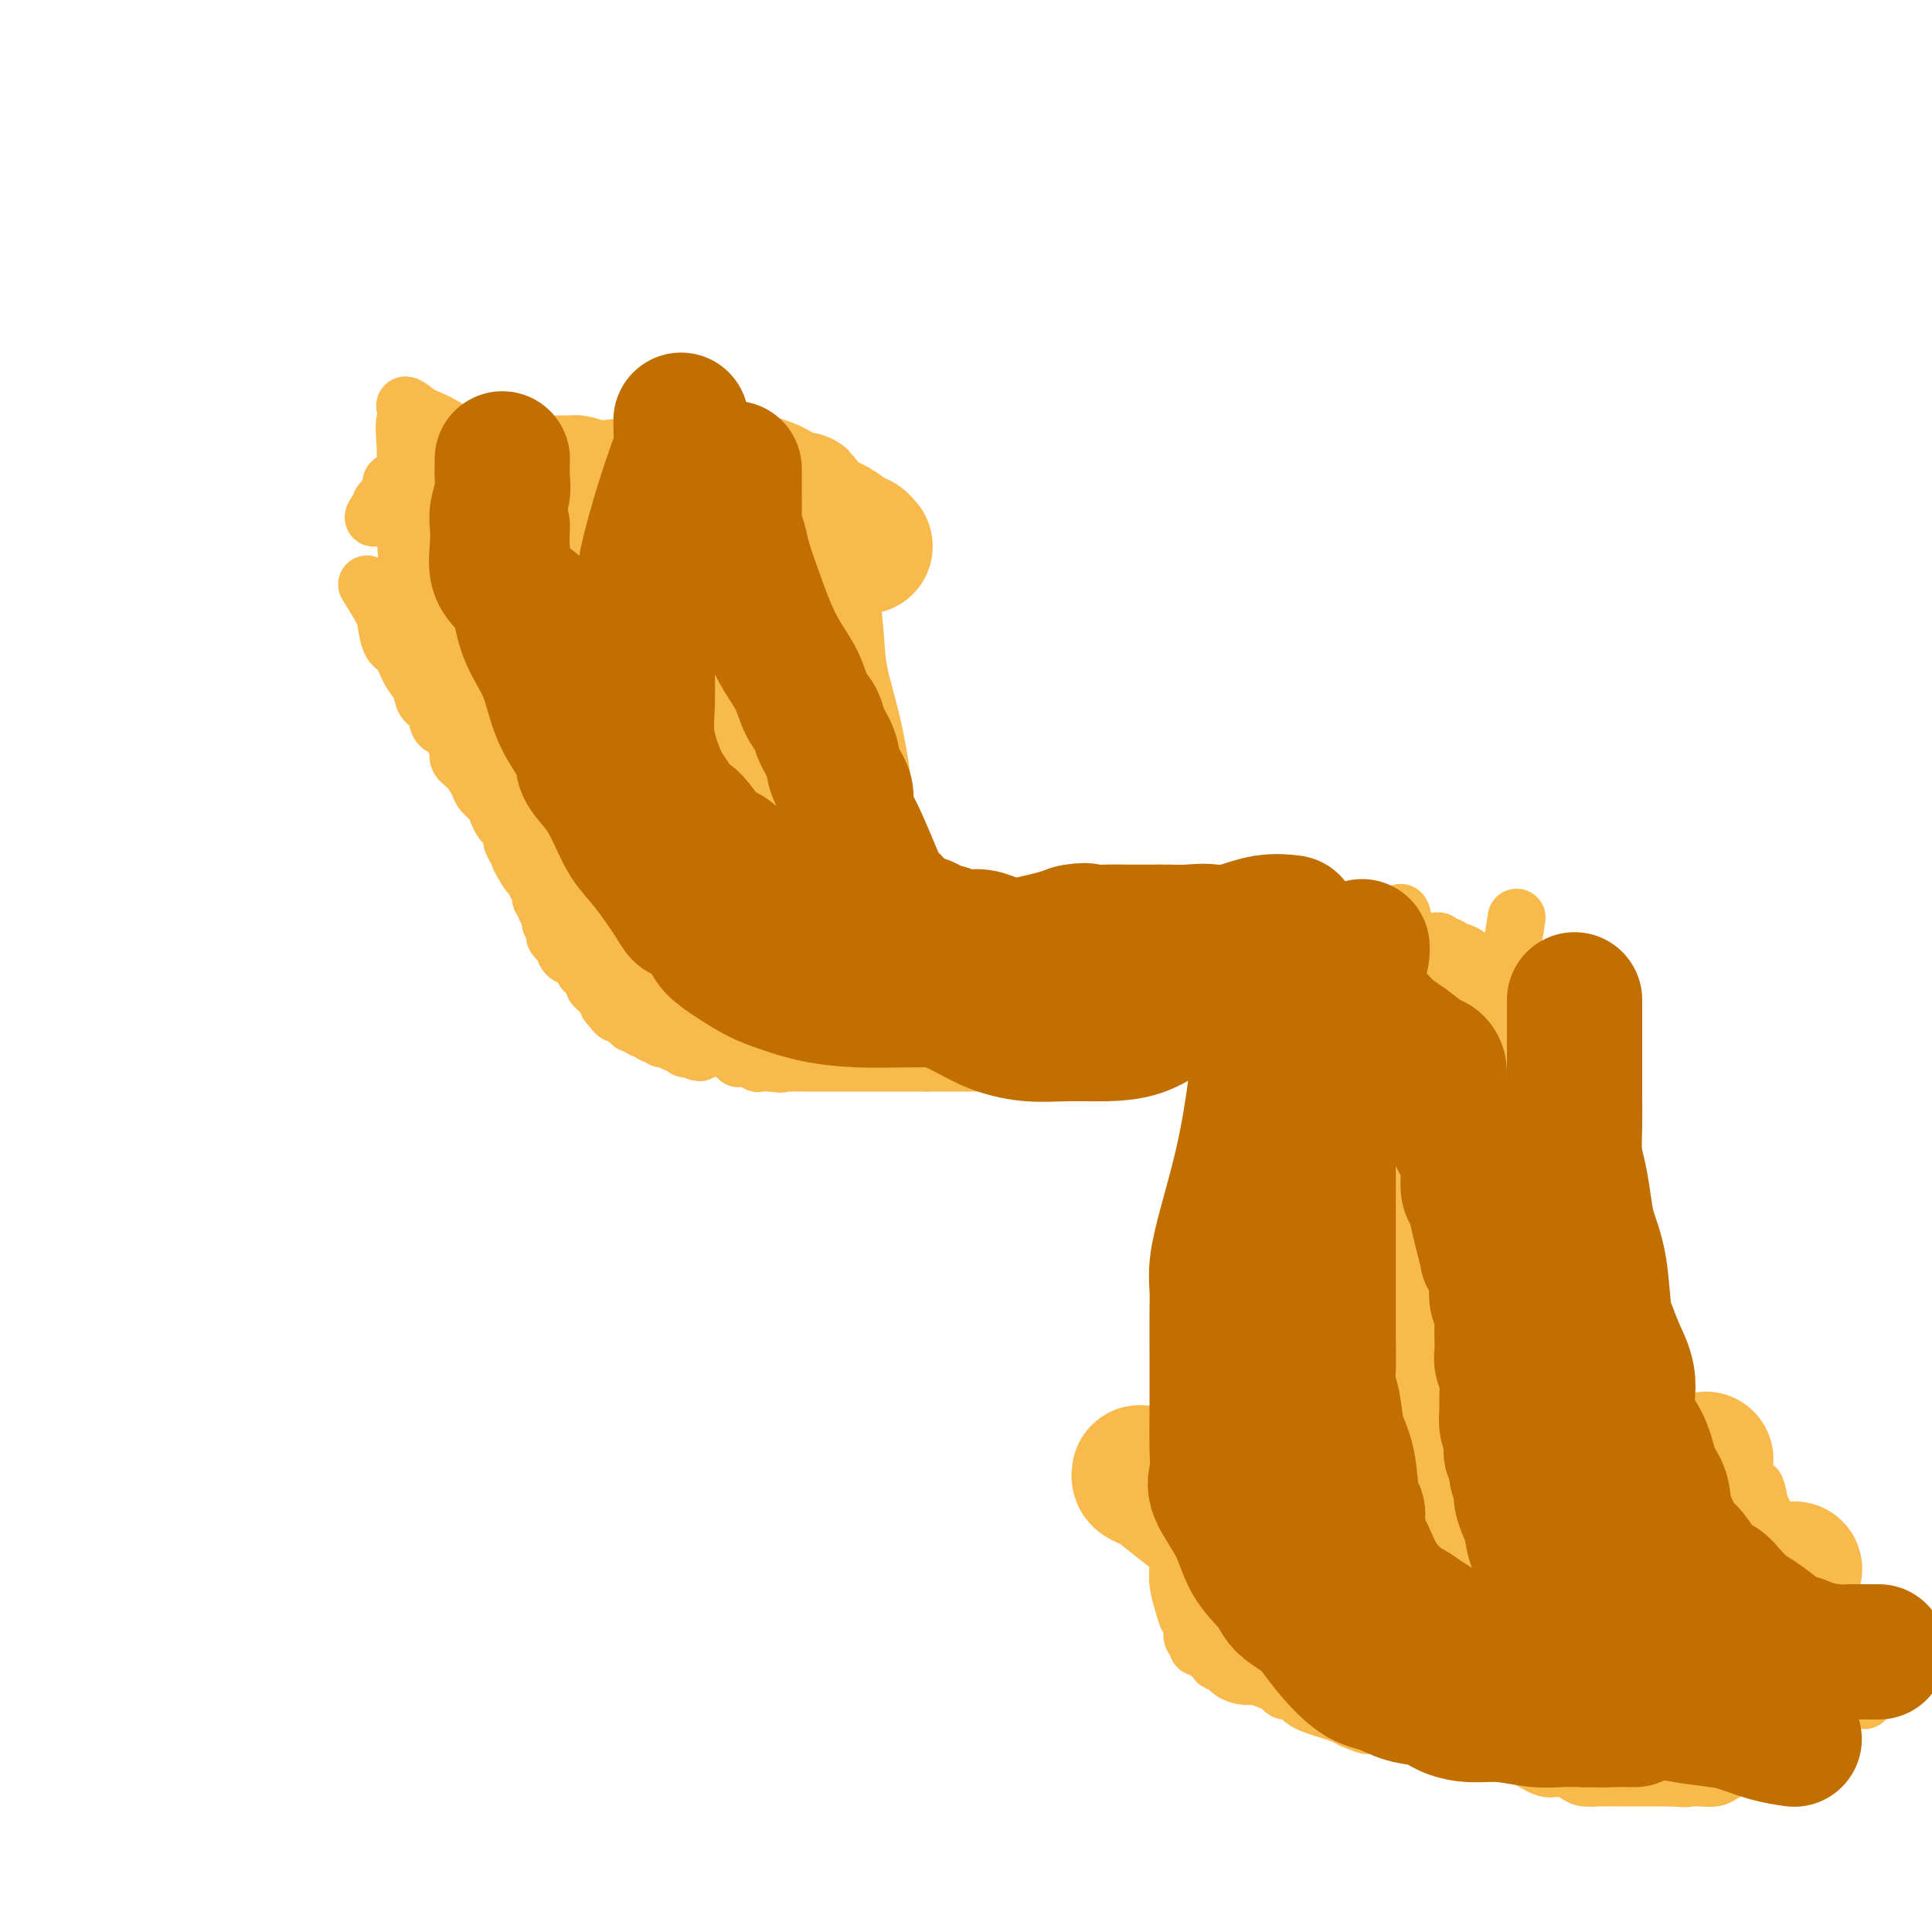 <svg viewBox='0 0 400 400' version='1.1' xmlns='http://www.w3.org/2000/svg' xmlns:xlink='http://www.w3.org/1999/xlink'><g fill='none' stroke='#F8BA4D' stroke-width='12' stroke-linecap='round' stroke-linejoin='round'><path d='M76,121c1.172,1.886 2.344,3.772 3,5c0.656,1.228 0.796,1.798 1,3c0.204,1.202 0.473,3.036 1,4c0.527,0.964 1.311,1.058 2,2c0.689,0.942 1.283,2.732 2,4c0.717,1.268 1.558,2.012 2,3c0.442,0.988 0.485,2.218 1,3c0.515,0.782 1.501,1.115 2,2c0.499,0.885 0.510,2.320 1,3c0.490,0.680 1.457,0.604 2,1c0.543,0.396 0.660,1.265 1,2c0.340,0.735 0.902,1.338 1,2c0.098,0.662 -0.268,1.385 0,2c0.268,0.615 1.171,1.123 2,2c0.829,0.877 1.584,2.123 2,3c0.416,0.877 0.492,1.386 1,2c0.508,0.614 1.446,1.334 2,2c0.554,0.666 0.722,1.277 1,2c0.278,0.723 0.666,1.560 1,2c0.334,0.440 0.614,0.485 1,1c0.386,0.515 0.877,1.499 1,2c0.123,0.501 -0.121,0.520 0,1c0.121,0.480 0.606,1.423 1,2c0.394,0.577 0.697,0.789 1,1'/><path d='M108,177c4.901,8.781 1.155,2.734 0,1c-1.155,-1.734 0.283,0.844 1,2c0.717,1.156 0.713,0.891 1,1c0.287,0.109 0.866,0.592 1,1c0.134,0.408 -0.175,0.739 0,1c0.175,0.261 0.836,0.450 1,1c0.164,0.550 -0.167,1.461 0,2c0.167,0.539 0.833,0.708 1,1c0.167,0.292 -0.165,0.708 0,1c0.165,0.292 0.828,0.459 1,1c0.172,0.541 -0.146,1.455 0,2c0.146,0.545 0.756,0.719 1,1c0.244,0.281 0.122,0.668 0,1c-0.122,0.332 -0.243,0.610 0,1c0.243,0.390 0.849,0.892 1,1c0.151,0.108 -0.153,-0.178 0,0c0.153,0.178 0.763,0.818 1,1c0.237,0.182 0.101,-0.096 0,0c-0.101,0.096 -0.167,0.566 0,1c0.167,0.434 0.565,0.834 1,1c0.435,0.166 0.905,0.100 1,0c0.095,-0.100 -0.186,-0.233 0,0c0.186,0.233 0.837,0.831 1,1c0.163,0.169 -0.163,-0.092 0,0c0.163,0.092 0.813,0.535 1,1c0.187,0.465 -0.091,0.951 0,1c0.091,0.049 0.549,-0.338 1,0c0.451,0.338 0.894,1.400 1,2c0.106,0.600 -0.125,0.739 0,1c0.125,0.261 0.607,0.646 1,1c0.393,0.354 0.696,0.677 1,1'/><path d='M125,206c2.874,4.649 1.558,1.771 1,1c-0.558,-0.771 -0.357,0.563 0,1c0.357,0.437 0.869,-0.024 1,0c0.131,0.024 -0.120,0.532 0,1c0.120,0.468 0.609,0.895 1,1c0.391,0.105 0.682,-0.111 1,0c0.318,0.111 0.663,0.551 1,1c0.337,0.449 0.667,0.909 1,1c0.333,0.091 0.667,-0.185 1,0c0.333,0.185 0.663,0.833 1,1c0.337,0.167 0.682,-0.147 1,0c0.318,0.147 0.609,0.756 1,1c0.391,0.244 0.883,0.122 1,0c0.117,-0.122 -0.140,-0.243 0,0c0.140,0.243 0.677,0.850 1,1c0.323,0.150 0.430,-0.156 1,0c0.570,0.156 1.602,0.774 2,1c0.398,0.226 0.163,0.060 0,0c-0.163,-0.060 -0.254,-0.012 0,0c0.254,0.012 0.852,-0.011 1,0c0.148,0.011 -0.153,0.055 0,0c0.153,-0.055 0.759,-0.211 1,0c0.241,0.211 0.116,0.789 0,1c-0.116,0.211 -0.224,0.057 0,0c0.224,-0.057 0.778,-0.016 1,0c0.222,0.016 0.111,0.008 0,0'/><path d='M143,217c3.009,1.702 1.532,0.456 1,0c-0.532,-0.456 -0.119,-0.122 0,0c0.119,0.122 -0.056,0.033 0,0c0.056,-0.033 0.342,-0.009 1,0c0.658,0.009 1.687,0.003 2,0c0.313,-0.003 -0.089,-0.002 0,0c0.089,0.002 0.669,0.004 1,0c0.331,-0.004 0.415,-0.015 1,0c0.585,0.015 1.672,0.057 2,0c0.328,-0.057 -0.105,-0.212 0,0c0.105,0.212 0.746,0.793 1,1c0.254,0.207 0.120,0.041 0,0c-0.120,-0.041 -0.224,0.041 0,0c0.224,-0.041 0.778,-0.207 1,0c0.222,0.207 0.111,0.788 0,1c-0.111,0.212 -0.223,0.057 0,0c0.223,-0.057 0.782,-0.015 1,0c0.218,0.015 0.096,0.004 0,0c-0.096,-0.004 -0.166,-0.002 0,0c0.166,0.002 0.566,0.004 1,0c0.434,-0.004 0.900,-0.015 1,0c0.100,0.015 -0.165,0.057 0,0c0.165,-0.057 0.761,-0.211 1,0c0.239,0.211 0.121,0.789 0,1c-0.121,0.211 -0.243,0.057 0,0c0.243,-0.057 0.852,-0.015 1,0c0.148,0.015 -0.167,0.004 0,0c0.167,-0.004 0.814,-0.001 1,0c0.186,0.001 -0.090,0.000 0,0c0.090,-0.000 0.545,-0.000 1,0'/><path d='M160,220c2.743,0.464 1.102,0.124 1,0c-0.102,-0.124 1.335,-0.033 2,0c0.665,0.033 0.559,0.009 1,0c0.441,-0.009 1.428,-0.002 2,0c0.572,0.002 0.727,0.001 1,0c0.273,-0.001 0.664,-0.000 1,0c0.336,0.000 0.616,0.000 1,0c0.384,-0.000 0.872,-0.000 1,0c0.128,0.000 -0.106,0.000 0,0c0.106,-0.000 0.550,-0.000 1,0c0.450,0.000 0.904,0.000 1,0c0.096,-0.000 -0.166,-0.000 0,0c0.166,0.000 0.762,0.000 1,0c0.238,-0.000 0.119,-0.000 0,0c-0.119,0.000 -0.240,0.000 0,0c0.240,-0.000 0.839,-0.000 1,0c0.161,0.000 -0.115,0.000 0,0c0.115,-0.000 0.622,-0.000 1,0c0.378,0.000 0.626,0.000 1,0c0.374,-0.000 0.874,-0.000 1,0c0.126,0.000 -0.121,0.000 0,0c0.121,-0.000 0.609,-0.000 1,0c0.391,0.000 0.685,0.000 1,0c0.315,-0.000 0.650,-0.000 1,0c0.350,0.000 0.716,0.000 1,0c0.284,-0.000 0.488,-0.000 1,0c0.512,0.000 1.333,0.000 2,0c0.667,-0.000 1.180,-0.000 2,0c0.820,0.000 1.949,0.000 3,0c1.051,0.000 2.026,0.000 3,0'/><path d='M192,220c5.311,0.000 2.589,-0.000 2,0c-0.589,0.000 0.956,0.000 2,0c1.044,-0.000 1.588,-0.000 2,0c0.412,0.000 0.693,0.000 1,0c0.307,-0.000 0.642,-0.000 1,0c0.358,0.000 0.740,0.000 1,0c0.260,-0.000 0.399,-0.000 1,0c0.601,0.000 1.663,0.000 2,0c0.337,-0.000 -0.050,-0.000 0,0c0.050,0.000 0.538,0.000 1,0c0.462,-0.000 0.897,-0.000 1,0c0.103,0.000 -0.127,0.000 0,0c0.127,-0.000 0.610,-0.000 1,0c0.390,0.000 0.686,0.000 1,0c0.314,-0.000 0.648,-0.000 1,0c0.352,0.000 0.724,0.000 1,0c0.276,-0.000 0.455,-0.000 1,0c0.545,0.000 1.455,0.000 2,0c0.545,-0.000 0.724,-0.000 1,0c0.276,0.000 0.650,0.001 1,0c0.350,-0.001 0.675,-0.004 1,0c0.325,0.004 0.650,0.015 1,0c0.350,-0.015 0.723,-0.057 1,0c0.277,0.057 0.456,0.211 1,0c0.544,-0.211 1.451,-0.789 2,-1c0.549,-0.211 0.739,-0.057 1,0c0.261,0.057 0.592,0.015 1,0c0.408,-0.015 0.893,-0.004 1,0c0.107,0.004 -0.163,0.001 0,0c0.163,-0.001 0.761,-0.000 1,0c0.239,0.000 0.120,0.000 0,0'/><path d='M225,219c5.349,-0.171 2.221,-0.098 1,0c-1.221,0.098 -0.534,0.222 0,0c0.534,-0.222 0.917,-0.792 1,-1c0.083,-0.208 -0.133,-0.056 0,0c0.133,0.056 0.614,0.016 1,0c0.386,-0.016 0.678,-0.008 1,0c0.322,0.008 0.674,0.016 1,0c0.326,-0.016 0.627,-0.057 1,0c0.373,0.057 0.817,0.211 1,0c0.183,-0.211 0.105,-0.788 0,-1c-0.105,-0.212 -0.238,-0.061 0,0c0.238,0.061 0.847,0.030 1,0c0.153,-0.030 -0.152,-0.061 0,0c0.152,0.061 0.759,0.212 1,0c0.241,-0.212 0.116,-0.789 0,-1c-0.116,-0.211 -0.225,-0.055 0,0c0.225,0.055 0.782,0.011 1,0c0.218,-0.011 0.096,0.011 0,0c-0.096,-0.011 -0.166,-0.054 0,0c0.166,0.054 0.566,0.207 1,0c0.434,-0.207 0.900,-0.773 1,-1c0.100,-0.227 -0.167,-0.113 0,0c0.167,0.113 0.766,0.226 1,0c0.234,-0.226 0.101,-0.792 0,-1c-0.101,-0.208 -0.172,-0.060 0,0c0.172,0.060 0.586,0.030 1,0'/><path d='M239,214c2.161,-0.774 0.564,-0.207 0,0c-0.564,0.207 -0.094,0.056 0,0c0.094,-0.056 -0.186,-0.015 0,0c0.186,0.015 0.838,0.004 1,0c0.162,-0.004 -0.167,-0.001 0,0c0.167,0.001 0.828,0.000 1,0c0.172,-0.000 -0.146,-0.000 0,0c0.146,0.000 0.756,0.000 1,0c0.244,-0.000 0.122,-0.000 0,0c-0.122,0.000 -0.244,0.000 0,0c0.244,-0.000 0.854,0.000 1,0c0.146,-0.000 -0.173,-0.000 0,0c0.173,0.000 0.838,0.000 1,0c0.162,-0.000 -0.177,-0.000 0,0c0.177,0.000 0.872,0.000 1,0c0.128,-0.000 -0.311,-0.002 0,0c0.311,0.002 1.374,0.006 2,0c0.626,-0.006 0.817,-0.022 1,0c0.183,0.022 0.357,0.083 1,0c0.643,-0.083 1.755,-0.309 3,0c1.245,0.309 2.622,1.155 4,2'/><path d='M256,216c3.221,0.957 2.772,2.349 3,3c0.228,0.651 1.133,0.561 2,1c0.867,0.439 1.696,1.407 2,2c0.304,0.593 0.081,0.811 0,1c-0.081,0.189 -0.022,0.349 0,1c0.022,0.651 0.006,1.792 0,3c-0.006,1.208 -0.002,2.484 0,4c0.002,1.516 0.000,3.273 0,5c-0.000,1.727 0.001,3.425 0,5c-0.001,1.575 -0.002,3.029 0,4c0.002,0.971 0.009,1.459 0,2c-0.009,0.541 -0.033,1.134 0,2c0.033,0.866 0.123,2.006 0,3c-0.123,0.994 -0.460,1.844 -1,3c-0.540,1.156 -1.282,2.619 -2,4c-0.718,1.381 -1.413,2.680 -2,4c-0.587,1.320 -1.065,2.661 -2,4c-0.935,1.339 -2.327,2.676 -3,4c-0.673,1.324 -0.628,2.637 -1,4c-0.372,1.363 -1.161,2.778 -2,4c-0.839,1.222 -1.726,2.251 -2,3c-0.274,0.749 0.067,1.219 0,2c-0.067,0.781 -0.540,1.873 -1,3c-0.460,1.127 -0.907,2.288 -1,3c-0.093,0.712 0.167,0.977 0,2c-0.167,1.023 -0.763,2.806 -1,4c-0.237,1.194 -0.116,1.798 0,3c0.116,1.202 0.227,3.003 0,4c-0.227,0.997 -0.792,1.192 -1,2c-0.208,0.808 -0.059,2.231 0,3c0.059,0.769 0.030,0.885 0,1'/><path d='M244,309c-0.619,4.697 -0.166,2.941 0,3c0.166,0.059 0.044,1.933 0,3c-0.044,1.067 -0.009,1.328 0,2c0.009,0.672 -0.009,1.756 0,3c0.009,1.244 0.045,2.647 0,4c-0.045,1.353 -0.169,2.657 0,4c0.169,1.343 0.633,2.727 1,4c0.367,1.273 0.638,2.435 1,3c0.362,0.565 0.814,0.534 1,1c0.186,0.466 0.105,1.430 0,2c-0.105,0.570 -0.235,0.745 0,1c0.235,0.255 0.837,0.588 1,1c0.163,0.412 -0.111,0.903 0,1c0.111,0.097 0.607,-0.200 1,0c0.393,0.200 0.685,0.897 1,1c0.315,0.103 0.655,-0.389 1,0c0.345,0.389 0.696,1.659 1,2c0.304,0.341 0.560,-0.245 1,0c0.440,0.245 1.063,1.322 2,2c0.937,0.678 2.188,0.956 3,1c0.812,0.044 1.186,-0.147 2,0c0.814,0.147 2.067,0.631 3,1c0.933,0.369 1.545,0.624 2,1c0.455,0.376 0.754,0.874 1,1c0.246,0.126 0.439,-0.121 1,0c0.561,0.121 1.491,0.610 2,1c0.509,0.390 0.598,0.682 1,1c0.402,0.318 1.118,0.663 2,1c0.882,0.337 1.930,0.668 3,1c1.070,0.332 2.163,0.666 3,1c0.837,0.334 1.419,0.667 2,1'/><path d='M280,356c5.357,2.322 2.750,0.626 2,0c-0.750,-0.626 0.359,-0.182 1,0c0.641,0.182 0.815,0.101 1,0c0.185,-0.101 0.382,-0.223 1,0c0.618,0.223 1.658,0.792 2,1c0.342,0.208 -0.015,0.056 0,0c0.015,-0.056 0.403,-0.015 1,0c0.597,0.015 1.402,0.003 2,0c0.598,-0.003 0.988,0.002 1,0c0.012,-0.002 -0.356,-0.012 0,0c0.356,0.012 1.435,0.045 2,0c0.565,-0.045 0.614,-0.167 1,0c0.386,0.167 1.107,0.622 2,1c0.893,0.378 1.956,0.679 3,1c1.044,0.321 2.067,0.662 3,1c0.933,0.338 1.776,0.673 3,1c1.224,0.327 2.830,0.647 4,1c1.170,0.353 1.903,0.738 3,1c1.097,0.262 2.558,0.400 4,1c1.442,0.600 2.865,1.663 4,2c1.135,0.337 1.981,-0.053 3,0c1.019,0.053 2.212,0.550 3,1c0.788,0.450 1.169,0.853 2,1c0.831,0.147 2.110,0.040 3,0c0.890,-0.040 1.392,-0.011 2,0c0.608,0.011 1.321,0.003 2,0c0.679,-0.003 1.323,-0.001 2,0c0.677,0.001 1.388,0.000 2,0c0.612,-0.000 1.126,-0.000 2,0c0.874,0.000 2.107,0.000 3,0c0.893,-0.000 1.447,-0.000 2,0'/><path d='M346,368c4.562,0.313 2.965,0.095 3,0c0.035,-0.095 1.700,-0.067 3,0c1.300,0.067 2.236,0.173 3,0c0.764,-0.173 1.358,-0.624 2,-1c0.642,-0.376 1.334,-0.678 2,-1c0.666,-0.322 1.305,-0.663 2,-1c0.695,-0.337 1.444,-0.668 2,-1c0.556,-0.332 0.919,-0.665 1,-1c0.081,-0.335 -0.118,-0.673 0,-1c0.118,-0.327 0.554,-0.643 1,-1c0.446,-0.357 0.903,-0.756 1,-1c0.097,-0.244 -0.166,-0.332 0,-1c0.166,-0.668 0.763,-1.915 1,-3c0.237,-1.085 0.116,-2.008 0,-3c-0.116,-0.992 -0.227,-2.055 0,-3c0.227,-0.945 0.793,-1.774 1,-2c0.207,-0.226 0.055,0.150 0,0c-0.055,-0.150 -0.015,-0.828 0,-1c0.015,-0.172 0.004,0.161 0,0c-0.004,-0.161 -0.001,-0.817 0,-1c0.001,-0.183 0.000,0.106 0,0c-0.000,-0.106 -0.000,-0.606 0,-1c0.000,-0.394 0.000,-0.683 0,-1c-0.000,-0.317 -0.000,-0.662 0,-1c0.000,-0.338 0.000,-0.668 0,-1c-0.000,-0.332 -0.000,-0.666 0,-1c0.000,-0.334 0.000,-0.670 0,-1c-0.000,-0.330 -0.000,-0.656 0,-1c0.000,-0.344 0.000,-0.708 0,-1c-0.000,-0.292 -0.000,-0.512 0,-1c0.000,-0.488 0.000,-1.244 0,-2'/><path d='M368,335c0.155,-3.444 0.041,-1.552 0,-1c-0.041,0.552 -0.011,-0.234 0,-1c0.011,-0.766 0.003,-1.511 0,-2c-0.003,-0.489 -0.001,-0.721 0,-1c0.001,-0.279 -0.000,-0.603 0,-1c0.000,-0.397 0.001,-0.865 0,-1c-0.001,-0.135 -0.004,0.065 0,0c0.004,-0.065 0.015,-0.395 0,-1c-0.015,-0.605 -0.057,-1.485 0,-2c0.057,-0.515 0.211,-0.667 0,-1c-0.211,-0.333 -0.788,-0.849 -1,-1c-0.212,-0.151 -0.061,0.061 0,0c0.061,-0.061 0.032,-0.397 0,-1c-0.032,-0.603 -0.065,-1.474 0,-2c0.065,-0.526 0.229,-0.708 0,-1c-0.229,-0.292 -0.850,-0.695 -1,-1c-0.150,-0.305 0.170,-0.511 0,-1c-0.170,-0.489 -0.830,-1.259 -1,-2c-0.170,-0.741 0.151,-1.451 0,-2c-0.151,-0.549 -0.772,-0.935 -1,-1c-0.228,-0.065 -0.061,0.193 0,0c0.061,-0.193 0.016,-0.835 0,-1c-0.016,-0.165 -0.004,0.148 0,0c0.004,-0.148 0.001,-0.757 0,-1c-0.001,-0.243 -0.001,-0.122 0,0'/><path d='M364,310c-0.790,-3.863 -0.766,-1.019 -1,0c-0.234,1.019 -0.728,0.214 -1,0c-0.272,-0.214 -0.323,0.164 -1,0c-0.677,-0.164 -1.980,-0.869 -3,-1c-1.020,-0.131 -1.759,0.311 -3,0c-1.241,-0.311 -2.986,-1.376 -4,-2c-1.014,-0.624 -1.298,-0.808 -2,-1c-0.702,-0.192 -1.822,-0.391 -3,-1c-1.178,-0.609 -2.413,-1.626 -3,-2c-0.587,-0.374 -0.528,-0.104 -1,0c-0.472,0.104 -1.477,0.042 -2,0c-0.523,-0.042 -0.564,-0.064 -1,0c-0.436,0.064 -1.269,0.214 -2,0c-0.731,-0.214 -1.362,-0.793 -2,-1c-0.638,-0.207 -1.282,-0.041 -2,0c-0.718,0.041 -1.509,-0.044 -2,0c-0.491,0.044 -0.681,0.218 -1,0c-0.319,-0.218 -0.767,-0.828 -1,-1c-0.233,-0.172 -0.251,0.095 -1,0c-0.749,-0.095 -2.228,-0.551 -3,-1c-0.772,-0.449 -0.836,-0.891 -1,-1c-0.164,-0.109 -0.426,0.114 -1,0c-0.574,-0.114 -1.460,-0.566 -2,-1c-0.540,-0.434 -0.736,-0.851 -1,-1c-0.264,-0.149 -0.597,-0.030 -1,0c-0.403,0.030 -0.878,-0.030 -1,0c-0.122,0.030 0.108,0.152 0,0c-0.108,-0.152 -0.554,-0.576 -1,-1'/><path d='M317,296c-7.493,-2.105 -2.725,-0.368 -1,0c1.725,0.368 0.407,-0.634 0,-1c-0.407,-0.366 0.098,-0.097 0,0c-0.098,0.097 -0.797,0.022 -1,0c-0.203,-0.022 0.090,0.008 0,0c-0.090,-0.008 -0.564,-0.055 -1,0c-0.436,0.055 -0.834,0.211 -1,0c-0.166,-0.211 -0.101,-0.787 0,-1c0.101,-0.213 0.237,-0.061 0,0c-0.237,0.061 -0.847,0.030 -1,0c-0.153,-0.030 0.151,-0.061 0,0c-0.151,0.061 -0.757,0.212 -1,0c-0.243,-0.212 -0.122,-0.789 0,-1c0.122,-0.211 0.244,-0.057 0,0c-0.244,0.057 -0.853,0.015 -1,0c-0.147,-0.015 0.167,-0.004 0,0c-0.167,0.004 -0.814,0.001 -1,0c-0.186,-0.001 0.090,-0.000 0,0c-0.090,0.000 -0.545,0.000 -1,0'/><path d='M308,293c-1.388,-0.690 -0.357,-0.916 0,-1c0.357,-0.084 0.039,-0.026 0,0c-0.039,0.026 0.201,0.021 0,0c-0.201,-0.021 -0.842,-0.059 -1,0c-0.158,0.059 0.168,0.213 0,0c-0.168,-0.213 -0.829,-0.793 -1,-1c-0.171,-0.207 0.146,-0.041 0,0c-0.146,0.041 -0.757,-0.041 -1,0c-0.243,0.041 -0.118,0.207 0,0c0.118,-0.207 0.228,-0.788 0,-1c-0.228,-0.212 -0.793,-0.056 -1,0c-0.207,0.056 -0.054,0.011 0,0c0.054,-0.011 0.011,0.011 0,0c-0.011,-0.011 0.011,-0.054 0,0c-0.011,0.054 -0.054,0.207 0,0c0.054,-0.207 0.207,-0.772 0,-1c-0.207,-0.228 -0.773,-0.117 -1,0c-0.227,0.117 -0.114,0.241 0,0c0.114,-0.241 0.228,-0.849 0,-1c-0.228,-0.151 -0.797,0.153 -1,0c-0.203,-0.153 -0.039,-0.763 0,-1c0.039,-0.237 -0.046,-0.101 0,0c0.046,0.101 0.223,0.167 0,0c-0.223,-0.167 -0.844,-0.567 -1,-1c-0.156,-0.433 0.154,-0.901 0,-1c-0.154,-0.099 -0.773,0.170 -1,0c-0.227,-0.170 -0.061,-0.777 0,-1c0.061,-0.223 0.016,-0.060 0,0c-0.016,0.060 -0.005,0.017 0,0c0.005,-0.017 0.002,-0.009 0,0'/><path d='M300,284c-1.233,-1.636 -0.316,-1.227 0,-1c0.316,0.227 0.032,0.272 0,0c-0.032,-0.272 0.188,-0.862 0,-1c-0.188,-0.138 -0.782,0.174 -1,0c-0.218,-0.174 -0.058,-0.834 0,-1c0.058,-0.166 0.016,0.163 0,0c-0.016,-0.163 -0.004,-0.817 0,-1c0.004,-0.183 0.001,0.106 0,0c-0.001,-0.106 -0.000,-0.606 0,-1c0.000,-0.394 0.000,-0.682 0,-1c-0.000,-0.318 -0.000,-0.665 0,-1c0.000,-0.335 0.000,-0.656 0,-1c-0.000,-0.344 -0.001,-0.711 0,-1c0.001,-0.289 0.003,-0.501 0,-1c-0.003,-0.499 -0.012,-1.284 0,-2c0.012,-0.716 0.044,-1.362 0,-3c-0.044,-1.638 -0.166,-4.267 0,-7c0.166,-2.733 0.619,-5.570 1,-7c0.381,-1.430 0.690,-1.454 1,-2c0.310,-0.546 0.623,-1.614 1,-2c0.377,-0.386 0.819,-0.089 1,0c0.181,0.089 0.100,-0.029 0,0c-0.100,0.029 -0.219,0.205 0,0c0.219,-0.205 0.777,-0.791 1,-1c0.223,-0.209 0.112,-0.041 0,0c-0.112,0.041 -0.223,-0.044 0,0c0.223,0.044 0.781,0.218 1,0c0.219,-0.218 0.097,-0.828 0,-1c-0.097,-0.172 -0.171,0.094 0,0c0.171,-0.094 0.585,-0.547 1,-1'/><path d='M306,248c0.945,-1.094 0.309,-0.330 0,0c-0.309,0.330 -0.291,0.227 0,0c0.291,-0.227 0.854,-0.579 1,-1c0.146,-0.421 -0.124,-0.913 0,-1c0.124,-0.087 0.642,0.230 1,0c0.358,-0.230 0.555,-1.007 1,-2c0.445,-0.993 1.139,-2.202 2,-4c0.861,-1.798 1.891,-4.183 3,-6c1.109,-1.817 2.297,-3.064 3,-4c0.703,-0.936 0.919,-1.559 1,-2c0.081,-0.441 0.025,-0.698 0,-1c-0.025,-0.302 -0.021,-0.647 0,-1c0.021,-0.353 0.058,-0.714 0,-1c-0.058,-0.286 -0.212,-0.499 0,-1c0.212,-0.501 0.789,-1.291 1,-2c0.211,-0.709 0.057,-1.338 0,-2c-0.057,-0.662 -0.015,-1.357 0,-2c0.015,-0.643 0.004,-1.234 0,-2c-0.004,-0.766 -0.001,-1.707 0,-2c0.001,-0.293 0.000,0.061 0,0c-0.000,-0.061 -0.000,-0.538 0,-1c0.000,-0.462 0.001,-0.910 0,-1c-0.001,-0.090 -0.002,0.180 0,0c0.002,-0.180 0.008,-0.808 0,-1c-0.008,-0.192 -0.030,0.052 0,0c0.030,-0.052 0.111,-0.400 0,-1c-0.111,-0.600 -0.414,-1.454 -1,-2c-0.586,-0.546 -1.456,-0.786 -2,-1c-0.544,-0.214 -0.762,-0.404 -1,-1c-0.238,-0.596 -0.497,-1.599 -1,-2c-0.503,-0.401 -1.252,-0.201 -2,0'/><path d='M312,204c-1.258,-1.107 -0.905,-0.874 -1,-1c-0.095,-0.126 -0.640,-0.611 -1,-1c-0.360,-0.389 -0.534,-0.683 -1,-1c-0.466,-0.317 -1.224,-0.658 -2,-1c-0.776,-0.342 -1.570,-0.684 -2,-1c-0.430,-0.316 -0.496,-0.605 -1,-1c-0.504,-0.395 -1.445,-0.894 -2,-1c-0.555,-0.106 -0.725,0.182 -1,0c-0.275,-0.182 -0.654,-0.832 -1,-1c-0.346,-0.168 -0.660,0.147 -1,0c-0.340,-0.147 -0.708,-0.757 -1,-1c-0.292,-0.243 -0.508,-0.121 -1,0c-0.492,0.121 -1.261,0.239 -2,0c-0.739,-0.239 -1.449,-0.835 -2,-1c-0.551,-0.165 -0.945,0.099 -2,0c-1.055,-0.099 -2.772,-0.562 -4,-1c-1.228,-0.438 -1.967,-0.849 -3,-1c-1.033,-0.151 -2.360,-0.040 -4,0c-1.640,0.040 -3.593,0.011 -5,0c-1.407,-0.011 -2.268,-0.003 -3,0c-0.732,0.003 -1.336,0.001 -2,0c-0.664,-0.001 -1.389,-0.000 -2,0c-0.611,0.000 -1.108,0.000 -2,0c-0.892,-0.000 -2.178,-0.000 -3,0c-0.822,0.000 -1.179,0.000 -2,0c-0.821,-0.000 -2.107,-0.000 -3,0c-0.893,0.000 -1.394,0.000 -2,0c-0.606,-0.000 -1.317,-0.000 -2,0c-0.683,0.000 -1.338,0.000 -2,0c-0.662,-0.000 -1.332,-0.000 -2,0c-0.668,0.000 -1.334,0.000 -2,0'/><path d='M248,192c-6.247,-0.000 -3.865,-0.000 -3,0c0.865,0.000 0.215,0.000 -1,0c-1.215,-0.000 -2.993,-0.000 -4,0c-1.007,0.000 -1.243,0.000 -2,0c-0.757,-0.000 -2.035,-0.000 -3,0c-0.965,0.000 -1.617,0.001 -2,0c-0.383,-0.001 -0.498,-0.003 -1,0c-0.502,0.003 -1.392,0.011 -2,0c-0.608,-0.011 -0.935,-0.040 -1,0c-0.065,0.040 0.133,0.151 0,0c-0.133,-0.151 -0.597,-0.562 -1,-1c-0.403,-0.438 -0.745,-0.902 -1,-1c-0.255,-0.098 -0.421,0.170 -1,0c-0.579,-0.170 -1.570,-0.778 -2,-1c-0.430,-0.222 -0.300,-0.060 -1,0c-0.700,0.060 -2.229,0.016 -3,0c-0.771,-0.016 -0.784,-0.004 -1,0c-0.216,0.004 -0.635,0.001 -1,0c-0.365,-0.001 -0.676,-0.000 -1,0c-0.324,0.000 -0.659,0.000 -1,0c-0.341,-0.000 -0.686,-0.001 -1,0c-0.314,0.001 -0.597,0.004 -1,0c-0.403,-0.004 -0.926,-0.015 -1,0c-0.074,0.015 0.303,0.057 0,0c-0.303,-0.057 -1.284,-0.211 -2,0c-0.716,0.211 -1.165,0.789 -2,1c-0.835,0.211 -2.055,0.057 -3,0c-0.945,-0.057 -1.614,-0.015 -2,0c-0.386,0.015 -0.489,0.004 -1,0c-0.511,-0.004 -1.432,-0.001 -2,0c-0.568,0.001 -0.784,0.001 -1,0'/><path d='M200,190c-7.464,-0.314 -2.124,-0.098 -1,0c1.124,0.098 -1.967,0.079 -4,0c-2.033,-0.079 -3.008,-0.218 -4,0c-0.992,0.218 -2.002,0.791 -3,1c-0.998,0.209 -1.983,0.053 -3,0c-1.017,-0.053 -2.066,-0.003 -3,0c-0.934,0.003 -1.753,-0.040 -2,0c-0.247,0.040 0.079,0.162 0,0c-0.079,-0.162 -0.561,-0.607 -1,-1c-0.439,-0.393 -0.835,-0.734 -1,-1c-0.165,-0.266 -0.100,-0.456 0,-1c0.100,-0.544 0.234,-1.440 0,-2c-0.234,-0.560 -0.837,-0.783 -1,-1c-0.163,-0.217 0.115,-0.429 0,-1c-0.115,-0.571 -0.622,-1.501 -1,-2c-0.378,-0.499 -0.627,-0.567 -1,-1c-0.373,-0.433 -0.869,-1.231 -1,-2c-0.131,-0.769 0.105,-1.509 0,-2c-0.105,-0.491 -0.549,-0.735 -1,-1c-0.451,-0.265 -0.909,-0.553 -1,-1c-0.091,-0.447 0.186,-1.053 0,-2c-0.186,-0.947 -0.834,-2.235 -1,-3c-0.166,-0.765 0.152,-1.007 0,-2c-0.152,-0.993 -0.773,-2.736 -1,-4c-0.227,-1.264 -0.061,-2.050 0,-3c0.061,-0.950 0.016,-2.063 0,-3c-0.016,-0.937 -0.005,-1.696 0,-3c0.005,-1.304 0.002,-3.152 0,-5'/><path d='M170,150c-0.143,-3.920 0.000,-3.718 0,-5c-0.000,-1.282 -0.143,-4.046 0,-6c0.143,-1.954 0.573,-3.097 1,-4c0.427,-0.903 0.850,-1.566 1,-2c0.150,-0.434 0.025,-0.638 0,-1c-0.025,-0.362 0.049,-0.881 0,-1c-0.049,-0.119 -0.219,0.161 0,0c0.219,-0.161 0.829,-0.764 1,-1c0.171,-0.236 -0.098,-0.105 0,-1c0.098,-0.895 0.562,-2.817 1,-4c0.438,-1.183 0.849,-1.626 1,-2c0.151,-0.374 0.040,-0.680 0,-1c-0.040,-0.320 -0.011,-0.656 0,-1c0.011,-0.344 0.003,-0.697 0,-1c-0.003,-0.303 -0.001,-0.558 0,-1c0.001,-0.442 0.000,-1.073 0,-2c-0.000,-0.927 -0.000,-2.150 0,-3c0.000,-0.850 -0.000,-1.327 0,-2c0.000,-0.673 0.000,-1.542 0,-2c-0.000,-0.458 -0.000,-0.504 0,-1c0.000,-0.496 0.002,-1.442 0,-2c-0.002,-0.558 -0.006,-0.727 0,-1c0.006,-0.273 0.024,-0.650 0,-1c-0.024,-0.350 -0.089,-0.672 0,-1c0.089,-0.328 0.332,-0.661 0,-1c-0.332,-0.339 -1.241,-0.683 -2,-1c-0.759,-0.317 -1.369,-0.607 -3,-1c-1.631,-0.393 -4.282,-0.889 -6,-1c-1.718,-0.111 -2.501,0.162 -4,0c-1.499,-0.162 -3.714,-0.761 -6,-1c-2.286,-0.239 -4.643,-0.120 -7,0'/><path d='M147,99c-5.389,-0.953 -4.861,-0.836 -6,-1c-1.139,-0.164 -3.943,-0.608 -6,-1c-2.057,-0.392 -3.366,-0.732 -5,-1c-1.634,-0.268 -3.592,-0.464 -5,-1c-1.408,-0.536 -2.267,-1.412 -3,-2c-0.733,-0.588 -1.340,-0.890 -2,-1c-0.660,-0.110 -1.371,-0.029 -2,0c-0.629,0.029 -1.175,0.007 -2,0c-0.825,-0.007 -1.929,0.002 -3,0c-1.071,-0.002 -2.108,-0.014 -3,0c-0.892,0.014 -1.639,0.055 -2,0c-0.361,-0.055 -0.337,-0.207 -1,0c-0.663,0.207 -2.012,0.772 -3,1c-0.988,0.228 -1.616,0.118 -2,0c-0.384,-0.118 -0.526,-0.243 -1,0c-0.474,0.243 -1.282,0.853 -2,1c-0.718,0.147 -1.348,-0.171 -2,0c-0.652,0.171 -1.328,0.829 -2,1c-0.672,0.171 -1.341,-0.146 -2,0c-0.659,0.146 -1.308,0.756 -2,1c-0.692,0.244 -1.428,0.121 -2,0c-0.572,-0.121 -0.982,-0.239 -1,0c-0.018,0.239 0.355,0.837 0,1c-0.355,0.163 -1.438,-0.108 -2,0c-0.562,0.108 -0.603,0.596 -1,1c-0.397,0.404 -1.149,0.724 -2,1c-0.851,0.276 -1.800,0.508 -2,1c-0.200,0.492 0.348,1.245 0,2c-0.348,0.755 -1.594,1.511 -2,2c-0.406,0.489 0.027,0.711 0,1c-0.027,0.289 -0.513,0.644 -1,1'/><path d='M78,106c-1.244,1.622 -0.356,1.178 0,1c0.356,-0.178 0.178,-0.089 0,0'/><path d='M102,101c0.057,0.177 0.113,0.355 0,1c-0.113,0.645 -0.396,1.758 0,3c0.396,1.242 1.471,2.614 2,4c0.529,1.386 0.512,2.785 1,4c0.488,1.215 1.482,2.245 2,4c0.518,1.755 0.562,4.236 1,6c0.438,1.764 1.271,2.810 2,4c0.729,1.190 1.354,2.522 2,4c0.646,1.478 1.312,3.101 2,5c0.688,1.899 1.400,4.073 2,6c0.600,1.927 1.090,3.607 2,5c0.910,1.393 2.240,2.498 3,4c0.760,1.502 0.951,3.399 2,5c1.049,1.601 2.955,2.904 4,4c1.045,1.096 1.228,1.985 2,3c0.772,1.015 2.132,2.155 3,3c0.868,0.845 1.244,1.395 2,2c0.756,0.605 1.893,1.265 3,2c1.107,0.735 2.183,1.544 3,2c0.817,0.456 1.376,0.559 2,1c0.624,0.441 1.312,1.221 2,2'/><path d='M144,175c3.667,3.164 2.333,1.572 2,1c-0.333,-0.572 0.333,-0.126 1,0c0.667,0.126 1.333,-0.068 2,0c0.667,0.068 1.334,0.399 2,1c0.666,0.601 1.330,1.474 2,2c0.670,0.526 1.345,0.707 2,1c0.655,0.293 1.291,0.698 2,1c0.709,0.302 1.493,0.501 2,1c0.507,0.499 0.738,1.297 1,2c0.262,0.703 0.556,1.312 1,2c0.444,0.688 1.039,1.456 2,2c0.961,0.544 2.287,0.864 3,1c0.713,0.136 0.812,0.089 1,0c0.188,-0.089 0.464,-0.220 1,0c0.536,0.220 1.332,0.791 2,1c0.668,0.209 1.209,0.056 2,0c0.791,-0.056 1.834,-0.015 3,0c1.166,0.015 2.457,0.004 4,0c1.543,-0.004 3.339,-0.001 5,0c1.661,0.001 3.189,0.000 5,0c1.811,-0.000 3.906,0.000 6,0c2.094,-0.000 4.188,-0.001 6,0c1.812,0.001 3.342,0.002 5,0c1.658,-0.002 3.445,-0.008 5,0c1.555,0.008 2.880,0.029 4,0c1.120,-0.029 2.035,-0.107 3,0c0.965,0.107 1.980,0.399 3,1c1.020,0.601 2.047,1.512 3,2c0.953,0.488 1.834,0.555 3,1c1.166,0.445 2.619,1.270 4,2c1.381,0.730 2.691,1.365 4,2'/><path d='M235,198c3.045,1.743 2.158,2.101 3,3c0.842,0.899 3.412,2.340 5,3c1.588,0.660 2.195,0.540 3,1c0.805,0.460 1.807,1.500 3,2c1.193,0.500 2.577,0.458 4,1c1.423,0.542 2.887,1.666 4,2c1.113,0.334 1.876,-0.122 3,0c1.124,0.122 2.609,0.821 4,1c1.391,0.179 2.689,-0.163 4,0c1.311,0.163 2.635,0.832 4,1c1.365,0.168 2.771,-0.163 4,0c1.229,0.163 2.283,0.820 3,1c0.717,0.180 1.098,-0.119 2,0c0.902,0.119 2.324,0.655 3,1c0.676,0.345 0.605,0.501 1,1c0.395,0.499 1.257,1.343 2,2c0.743,0.657 1.366,1.127 2,2c0.634,0.873 1.279,2.150 2,3c0.721,0.850 1.517,1.273 2,2c0.483,0.727 0.654,1.757 1,3c0.346,1.243 0.866,2.698 1,4c0.134,1.302 -0.119,2.451 0,4c0.119,1.549 0.609,3.497 1,6c0.391,2.503 0.681,5.562 1,8c0.319,2.438 0.667,4.257 1,6c0.333,1.743 0.653,3.412 1,5c0.347,1.588 0.722,3.096 1,4c0.278,0.904 0.459,1.205 1,3c0.541,1.795 1.440,5.084 2,7c0.560,1.916 0.780,2.458 1,3'/><path d='M304,277c1.547,8.025 0.414,3.086 0,2c-0.414,-1.086 -0.111,1.681 0,3c0.111,1.319 0.029,1.191 0,2c-0.029,0.809 -0.006,2.557 0,4c0.006,1.443 -0.004,2.582 0,4c0.004,1.418 0.023,3.115 0,5c-0.023,1.885 -0.087,3.958 0,6c0.087,2.042 0.326,4.053 0,6c-0.326,1.947 -1.216,3.831 -2,6c-0.784,2.169 -1.463,4.623 -2,6c-0.537,1.377 -0.932,1.678 -1,2c-0.068,0.322 0.193,0.665 0,1c-0.193,0.335 -0.838,0.663 -1,1c-0.162,0.337 0.159,0.682 0,1c-0.159,0.318 -0.797,0.609 -1,1c-0.203,0.391 0.029,0.882 0,1c-0.029,0.118 -0.318,-0.137 -1,0c-0.682,0.137 -1.756,0.668 -2,1c-0.244,0.332 0.342,0.466 0,1c-0.342,0.534 -1.612,1.467 -2,2c-0.388,0.533 0.107,0.664 0,1c-0.107,0.336 -0.817,0.875 -1,1c-0.183,0.125 0.162,-0.164 0,0c-0.162,0.164 -0.832,0.780 -1,1c-0.168,0.220 0.165,0.045 0,0c-0.165,-0.045 -0.829,0.040 -1,0c-0.171,-0.040 0.150,-0.207 0,0c-0.150,0.207 -0.771,0.786 -1,1c-0.229,0.214 -0.065,0.061 0,0c0.065,-0.061 0.033,-0.031 0,0'/><path d='M288,336c-1.678,2.050 -0.371,1.176 0,1c0.371,-0.176 -0.192,0.345 0,1c0.192,0.655 1.141,1.443 2,2c0.859,0.557 1.629,0.881 3,1c1.371,0.119 3.341,0.031 5,0c1.659,-0.031 3.005,-0.006 4,0c0.995,0.006 1.637,-0.008 3,0c1.363,0.008 3.445,0.037 5,0c1.555,-0.037 2.583,-0.141 4,0c1.417,0.141 3.223,0.528 5,1c1.777,0.472 3.525,1.028 5,2c1.475,0.972 2.677,2.358 4,3c1.323,0.642 2.766,0.539 4,1c1.234,0.461 2.258,1.486 3,2c0.742,0.514 1.203,0.516 2,1c0.797,0.484 1.931,1.450 3,2c1.069,0.550 2.075,0.683 3,1c0.925,0.317 1.770,0.817 3,1c1.230,0.183 2.845,0.050 4,0c1.155,-0.050 1.850,-0.015 3,0c1.150,0.015 2.756,0.012 4,0c1.244,-0.012 2.127,-0.033 3,0c0.873,0.033 1.737,0.121 3,0c1.263,-0.121 2.927,-0.449 4,-1c1.073,-0.551 1.556,-1.323 2,-3c0.444,-1.677 0.850,-4.259 1,-6c0.150,-1.741 0.043,-2.640 0,-3c-0.043,-0.360 -0.021,-0.180 0,0'/><path d='M290,189c0.290,0.430 0.580,0.861 0,3c-0.580,2.139 -2.030,5.988 -4,12c-1.970,6.012 -4.460,14.188 -6,20c-1.540,5.812 -2.129,9.261 -3,13c-0.871,3.739 -2.023,7.767 -3,11c-0.977,3.233 -1.778,5.669 -2,8c-0.222,2.331 0.137,4.556 0,7c-0.137,2.444 -0.769,5.106 -1,8c-0.231,2.894 -0.062,6.020 0,9c0.062,2.980 0.016,5.812 0,8c-0.016,2.188 -0.001,3.730 0,5c0.001,1.270 -0.011,2.269 0,4c0.011,1.731 0.043,4.194 0,6c-0.043,1.806 -0.163,2.955 0,4c0.163,1.045 0.609,1.988 1,3c0.391,1.012 0.727,2.094 1,3c0.273,0.906 0.485,1.636 1,2c0.515,0.364 1.334,0.363 2,1c0.666,0.637 1.178,1.914 2,3c0.822,1.086 1.955,1.982 3,3c1.045,1.018 2.001,2.158 3,3c0.999,0.842 2.041,1.387 3,2c0.959,0.613 1.834,1.294 3,2c1.166,0.706 2.624,1.439 4,2c1.376,0.561 2.672,0.952 4,1c1.328,0.048 2.690,-0.247 4,0c1.310,0.247 2.568,1.035 4,2c1.432,0.965 3.040,2.106 5,3c1.960,0.894 4.274,1.541 6,2c1.726,0.459 2.863,0.729 4,1'/><path d='M321,340c5.684,1.884 4.393,1.093 5,1c0.607,-0.093 3.110,0.511 5,1c1.890,0.489 3.166,0.863 4,1c0.834,0.137 1.224,0.037 2,0c0.776,-0.037 1.937,-0.010 3,0c1.063,0.010 2.027,0.003 3,0c0.973,-0.003 1.957,-0.002 3,0c1.043,0.002 2.147,0.006 4,0c1.853,-0.006 4.454,-0.021 6,0c1.546,0.021 2.035,0.079 4,0c1.965,-0.079 5.406,-0.294 8,0c2.594,0.294 4.342,1.098 6,2c1.658,0.902 3.228,1.902 5,3c1.772,1.098 3.746,2.296 5,3c1.254,0.704 1.787,0.916 2,1c0.213,0.084 0.107,0.042 0,0'/><path d='M298,214c0.257,1.575 0.514,3.150 0,6c-0.514,2.850 -1.798,6.974 -3,12c-1.202,5.026 -2.321,10.953 -3,16c-0.679,5.047 -0.916,9.215 -1,13c-0.084,3.785 -0.014,7.188 0,10c0.014,2.812 -0.027,5.032 0,6c0.027,0.968 0.121,0.684 0,1c-0.121,0.316 -0.458,1.234 0,3c0.458,1.766 1.712,4.382 3,7c1.288,2.618 2.612,5.237 4,8c1.388,2.763 2.840,5.669 4,8c1.160,2.331 2.027,4.086 3,6c0.973,1.914 2.051,3.988 3,6c0.949,2.012 1.768,3.962 3,6c1.232,2.038 2.877,4.163 4,6c1.123,1.837 1.724,3.384 3,5c1.276,1.616 3.226,3.300 5,5c1.774,1.700 3.372,3.416 5,5c1.628,1.584 3.285,3.037 5,4c1.715,0.963 3.490,1.435 5,2c1.510,0.565 2.757,1.223 4,2c1.243,0.777 2.481,1.672 4,2c1.519,0.328 3.319,0.088 5,0c1.681,-0.088 3.244,-0.024 5,0c1.756,0.024 3.703,0.006 5,0c1.297,-0.006 1.942,-0.002 3,0c1.058,0.002 2.529,0.001 4,0'/><path d='M368,353c3.667,0.000 1.833,0.000 0,0'/><path d='M260,295c0.369,3.593 0.739,7.186 2,11c1.261,3.814 3.414,7.850 5,11c1.586,3.150 2.604,5.416 4,8c1.396,2.584 3.168,5.486 5,8c1.832,2.514 3.724,4.638 6,7c2.276,2.362 4.936,4.960 6,6c1.064,1.040 0.532,0.520 0,0'/><path d='M277,281c-0.152,0.651 -0.303,1.303 0,3c0.303,1.697 1.061,4.440 2,8c0.939,3.560 2.058,7.939 4,13c1.942,5.061 4.706,10.806 7,15c2.294,4.194 4.117,6.836 6,9c1.883,2.164 3.824,3.848 7,6c3.176,2.152 7.586,4.772 10,6c2.414,1.228 2.833,1.065 3,1c0.167,-0.065 0.084,-0.033 0,0'/><path d='M322,302c-0.043,0.414 -0.085,0.828 1,2c1.085,1.172 3.299,3.102 6,5c2.701,1.898 5.890,3.764 8,5c2.110,1.236 3.142,1.843 5,2c1.858,0.157 4.544,-0.136 7,0c2.456,0.136 4.683,0.702 8,1c3.317,0.298 7.724,0.327 11,1c3.276,0.673 5.420,1.989 7,3c1.580,1.011 2.594,1.717 3,2c0.406,0.283 0.203,0.141 0,0'/><path d='M321,296c-0.078,3.113 -0.156,6.226 2,11c2.156,4.774 6.547,11.207 9,15c2.453,3.793 2.968,4.944 5,8c2.032,3.056 5.581,8.016 7,10c1.419,1.984 0.710,0.992 0,0'/><path d='M281,197c0.279,-0.266 0.558,-0.532 0,3c-0.558,3.532 -1.953,10.863 -3,21c-1.047,10.137 -1.745,23.082 -2,31c-0.255,7.918 -0.068,10.810 0,14c0.068,3.190 0.018,6.680 0,10c-0.018,3.320 -0.005,6.471 0,10c0.005,3.529 0.001,7.437 0,9c-0.001,1.563 -0.001,0.782 0,0'/><path d='M314,190c-1.040,6.554 -2.081,13.108 -3,19c-0.919,5.892 -1.718,11.122 -2,15c-0.282,3.878 -0.047,6.406 0,10c0.047,3.594 -0.095,8.256 0,12c0.095,3.744 0.428,6.571 1,9c0.572,2.429 1.385,4.462 3,6c1.615,1.538 4.033,2.582 5,3c0.967,0.418 0.484,0.209 0,0'/><path d='M114,115c-0.245,0.810 -0.490,1.621 0,7c0.490,5.379 1.713,15.328 3,22c1.287,6.672 2.636,10.067 4,14c1.364,3.933 2.742,8.402 5,12c2.258,3.598 5.397,6.323 8,9c2.603,2.677 4.670,5.306 7,7c2.330,1.694 4.924,2.454 8,3c3.076,0.546 6.636,0.878 9,1c2.364,0.122 3.533,0.035 4,0c0.467,-0.035 0.234,-0.017 0,0'/><path d='M123,130c0.151,2.028 0.302,4.056 3,10c2.698,5.944 7.943,15.804 11,22c3.057,6.196 3.926,8.728 6,13c2.074,4.272 5.355,10.283 8,14c2.645,3.717 4.656,5.140 7,7c2.344,1.860 5.020,4.158 8,5c2.980,0.842 6.264,0.227 8,0c1.736,-0.227 1.925,-0.065 2,0c0.075,0.065 0.038,0.032 0,0'/><path d='M145,113c0.433,1.022 0.867,2.043 2,4c1.133,1.957 2.967,4.848 5,8c2.033,3.152 4.265,6.564 7,12c2.735,5.436 5.973,12.896 8,18c2.027,5.104 2.841,7.851 4,11c1.159,3.149 2.661,6.700 4,9c1.339,2.300 2.513,3.348 4,5c1.487,1.652 3.285,3.906 5,5c1.715,1.094 3.347,1.027 4,1c0.653,-0.027 0.326,-0.013 0,0'/><path d='M174,125c0.000,0.419 0.000,0.839 0,3c0.000,2.161 0.000,6.065 0,9c0.000,2.935 0.000,4.903 0,7c0.000,2.097 0.000,4.325 0,7c0.000,2.675 0.000,5.797 0,8c0.000,2.203 0.000,3.487 0,4c0.000,0.513 0.000,0.257 0,0'/><path d='M131,138c0.035,0.689 0.070,1.379 0,2c-0.070,0.621 -0.245,1.174 0,4c0.245,2.826 0.911,7.924 2,13c1.089,5.076 2.601,10.128 5,16c2.399,5.872 5.684,12.564 8,17c2.316,4.436 3.662,6.617 6,9c2.338,2.383 5.668,4.966 7,6c1.332,1.034 0.666,0.517 0,0'/><path d='M113,145c0.008,-0.093 0.016,-0.187 0,0c-0.016,0.187 -0.055,0.654 0,3c0.055,2.346 0.202,6.569 2,12c1.798,5.431 5.245,12.068 8,17c2.755,4.932 4.819,8.159 7,11c2.181,2.841 4.479,5.297 7,7c2.521,1.703 5.263,2.652 8,3c2.737,0.348 5.468,0.094 7,0c1.532,-0.094 1.866,-0.027 2,0c0.134,0.027 0.067,0.013 0,0'/><path d='M123,185c1.081,2.611 2.163,5.222 6,8c3.837,2.778 10.430,5.723 13,7c2.570,1.277 1.116,0.887 3,1c1.884,0.113 7.107,0.731 11,1c3.893,0.269 6.455,0.191 9,0c2.545,-0.191 5.074,-0.494 8,-2c2.926,-1.506 6.249,-4.213 8,-6c1.751,-1.787 1.929,-2.653 2,-3c0.071,-0.347 0.036,-0.173 0,0'/><path d='M138,121c0.113,0.706 0.226,1.412 0,2c-0.226,0.588 -0.791,1.059 0,4c0.791,2.941 2.937,8.350 6,14c3.063,5.650 7.042,11.539 10,15c2.958,3.461 4.896,4.495 7,6c2.104,1.505 4.374,3.482 6,5c1.626,1.518 2.607,2.577 3,3c0.393,0.423 0.196,0.212 0,0'/><path d='M104,110c0.128,1.425 0.255,2.851 0,4c-0.255,1.149 -0.894,2.022 0,4c0.894,1.978 3.321,5.063 5,8c1.679,2.937 2.608,5.727 4,9c1.392,3.273 3.245,7.029 5,10c1.755,2.971 3.411,5.156 5,7c1.589,1.844 3.110,3.346 5,5c1.890,1.654 4.151,3.458 6,5c1.849,1.542 3.288,2.820 5,4c1.712,1.180 3.697,2.260 6,4c2.303,1.740 4.923,4.140 7,6c2.077,1.860 3.610,3.180 5,4c1.390,0.820 2.636,1.141 4,2c1.364,0.859 2.847,2.256 4,3c1.153,0.744 1.977,0.834 2,1c0.023,0.166 -0.756,0.408 -2,0c-1.244,-0.408 -2.952,-1.466 -5,-4c-2.048,-2.534 -4.436,-6.545 -8,-12c-3.564,-5.455 -8.306,-12.353 -12,-18c-3.694,-5.647 -6.341,-10.042 -9,-14c-2.659,-3.958 -5.329,-7.479 -8,-11'/><path d='M123,127c-7.332,-10.660 -4.662,-8.310 -5,-9c-0.338,-0.690 -3.684,-4.420 -6,-7c-2.316,-2.580 -3.601,-4.011 -5,-5c-1.399,-0.989 -2.910,-1.537 -4,-2c-1.090,-0.463 -1.758,-0.841 -2,-1c-0.242,-0.159 -0.058,-0.098 0,0c0.058,0.098 -0.012,0.234 0,2c0.012,1.766 0.105,5.161 0,9c-0.105,3.839 -0.408,8.120 0,13c0.408,4.880 1.526,10.358 3,15c1.474,4.642 3.303,8.448 5,12c1.697,3.552 3.263,6.850 5,10c1.737,3.150 3.645,6.150 6,9c2.355,2.850 5.157,5.548 7,7c1.843,1.452 2.728,1.657 4,2c1.272,0.343 2.932,0.826 4,1c1.068,0.174 1.542,0.041 2,0c0.458,-0.041 0.898,0.011 1,0c0.102,-0.011 -0.135,-0.083 0,-2c0.135,-1.917 0.642,-5.677 0,-11c-0.642,-5.323 -2.432,-12.208 -4,-19c-1.568,-6.792 -2.913,-13.490 -5,-19c-2.087,-5.510 -4.916,-9.834 -7,-13c-2.084,-3.166 -3.424,-5.176 -5,-7c-1.576,-1.824 -3.389,-3.461 -5,-5c-1.611,-1.539 -3.019,-2.980 -5,-5c-1.981,-2.020 -4.533,-4.621 -7,-7c-2.467,-2.379 -4.848,-4.537 -7,-6c-2.152,-1.463 -4.076,-2.232 -6,-3'/><path d='M87,86c-5.033,-4.029 -2.617,-1.102 -2,0c0.617,1.102 -0.567,0.379 -1,1c-0.433,0.621 -0.116,2.586 0,6c0.116,3.414 0.031,8.278 0,13c-0.031,4.722 -0.009,9.303 1,14c1.009,4.697 3.006,9.512 5,14c1.994,4.488 3.985,8.651 6,12c2.015,3.349 4.054,5.885 6,8c1.946,2.115 3.798,3.810 6,6c2.202,2.190 4.753,4.874 7,7c2.247,2.126 4.188,3.694 6,5c1.812,1.306 3.495,2.349 5,3c1.505,0.651 2.834,0.911 4,1c1.166,0.089 2.170,0.007 3,0c0.830,-0.007 1.486,0.063 2,0c0.514,-0.063 0.887,-0.257 1,0c0.113,0.257 -0.035,0.965 0,0c0.035,-0.965 0.254,-3.602 0,-8c-0.254,-4.398 -0.980,-10.557 -2,-15c-1.020,-4.443 -2.335,-7.172 -4,-10c-1.665,-2.828 -3.679,-5.757 -5,-8c-1.321,-2.243 -1.949,-3.802 -3,-5c-1.051,-1.198 -2.527,-2.037 -4,-3c-1.473,-0.963 -2.945,-2.050 -5,-4c-2.055,-1.950 -4.694,-4.763 -7,-7c-2.306,-2.237 -4.278,-3.899 -6,-5c-1.722,-1.101 -3.194,-1.643 -4,-2c-0.806,-0.357 -0.944,-0.531 -1,0c-0.056,0.531 -0.028,1.765 0,3'/><path d='M95,112c0.268,1.836 1.437,4.928 3,9c1.563,4.072 3.518,9.126 6,14c2.482,4.874 5.489,9.569 8,13c2.511,3.431 4.527,5.599 7,9c2.473,3.401 5.405,8.035 8,11c2.595,2.965 4.853,4.262 7,6c2.147,1.738 4.183,3.916 6,6c1.817,2.084 3.415,4.074 6,6c2.585,1.926 6.158,3.788 8,5c1.842,1.212 1.955,1.775 2,2c0.045,0.225 0.023,0.113 0,0'/></g>
<g fill='none' stroke='#F8BA4D' stroke-width='28' stroke-linecap='round' stroke-linejoin='round'><path d='M99,118c0.021,0.079 0.042,0.157 0,1c-0.042,0.843 -0.147,2.450 0,5c0.147,2.550 0.548,6.043 1,10c0.452,3.957 0.956,8.379 2,12c1.044,3.621 2.626,6.442 4,9c1.374,2.558 2.538,4.854 4,7c1.462,2.146 3.221,4.142 5,6c1.779,1.858 3.578,3.576 5,5c1.422,1.424 2.467,2.553 4,4c1.533,1.447 3.556,3.213 5,4c1.444,0.787 2.310,0.596 3,1c0.690,0.404 1.204,1.402 2,2c0.796,0.598 1.875,0.794 3,1c1.125,0.206 2.295,0.420 3,1c0.705,0.580 0.944,1.524 2,2c1.056,0.476 2.929,0.484 4,1c1.071,0.516 1.339,1.542 2,2c0.661,0.458 1.714,0.350 3,1c1.286,0.650 2.806,2.059 4,3c1.194,0.941 2.061,1.415 3,2c0.939,0.585 1.951,1.281 3,2c1.049,0.719 2.137,1.461 3,2c0.863,0.539 1.502,0.876 2,1c0.498,0.124 0.857,0.035 1,0c0.143,-0.035 0.072,-0.018 0,0'/><path d='M167,202c5.829,3.327 1.401,1.146 0,0c-1.401,-1.146 0.223,-1.256 0,-2c-0.223,-0.744 -2.294,-2.122 -4,-4c-1.706,-1.878 -3.046,-4.256 -5,-7c-1.954,-2.744 -4.520,-5.856 -7,-9c-2.480,-3.144 -4.872,-6.321 -7,-10c-2.128,-3.679 -3.990,-7.858 -7,-12c-3.010,-4.142 -7.168,-8.245 -10,-11c-2.832,-2.755 -4.338,-4.162 -6,-6c-1.662,-1.838 -3.482,-4.106 -5,-6c-1.518,-1.894 -2.735,-3.413 -4,-5c-1.265,-1.587 -2.576,-3.241 -4,-5c-1.424,-1.759 -2.959,-3.624 -4,-5c-1.041,-1.376 -1.588,-2.264 -2,-3c-0.412,-0.736 -0.688,-1.321 -1,-2c-0.312,-0.679 -0.661,-1.454 -1,-3c-0.339,-1.546 -0.669,-3.865 -1,-5c-0.331,-1.135 -0.662,-1.088 -1,-2c-0.338,-0.912 -0.683,-2.782 -1,-4c-0.317,-1.218 -0.607,-1.782 -1,-2c-0.393,-0.218 -0.889,-0.089 -1,0c-0.111,0.089 0.162,0.139 0,0c-0.162,-0.139 -0.761,-0.468 0,1c0.761,1.468 2.880,4.734 5,8'/><path d='M100,108c1.820,3.326 3.871,7.142 6,11c2.129,3.858 4.338,7.758 7,12c2.662,4.242 5.779,8.825 9,13c3.221,4.175 6.547,7.942 10,11c3.453,3.058 7.032,5.406 10,8c2.968,2.594 5.323,5.433 8,8c2.677,2.567 5.675,4.862 8,7c2.325,2.138 3.976,4.118 6,6c2.024,1.882 4.422,3.667 6,5c1.578,1.333 2.335,2.214 3,3c0.665,0.786 1.238,1.475 2,2c0.762,0.525 1.714,0.884 2,1c0.286,0.116 -0.094,-0.013 0,0c0.094,0.013 0.661,0.168 1,0c0.339,-0.168 0.448,-0.660 0,-5c-0.448,-4.340 -1.454,-12.527 -2,-17c-0.546,-4.473 -0.632,-5.231 -1,-8c-0.368,-2.769 -1.016,-7.548 -2,-12c-0.984,-4.452 -2.302,-8.576 -3,-12c-0.698,-3.424 -0.775,-6.148 -1,-9c-0.225,-2.852 -0.596,-5.833 -1,-9c-0.404,-3.167 -0.840,-6.519 -1,-9c-0.160,-2.481 -0.043,-4.091 0,-5c0.043,-0.909 0.012,-1.117 0,-1c-0.012,0.117 -0.006,0.558 0,1'/><path d='M167,109c-1.752,-12.561 -0.633,-0.964 0,6c0.633,6.964 0.779,9.294 1,13c0.221,3.706 0.517,8.789 1,13c0.483,4.211 1.152,7.550 2,13c0.848,5.450 1.876,13.011 3,18c1.124,4.989 2.344,7.405 3,9c0.656,1.595 0.748,2.369 1,3c0.252,0.631 0.663,1.117 1,1c0.337,-0.117 0.599,-0.839 0,-2c-0.599,-1.161 -2.061,-2.761 -4,-5c-1.939,-2.239 -4.356,-5.117 -6,-7c-1.644,-1.883 -2.516,-2.770 -4,-4c-1.484,-1.230 -3.580,-2.803 -5,-4c-1.420,-1.197 -2.163,-2.019 -3,-3c-0.837,-0.981 -1.768,-2.120 -3,-4c-1.232,-1.880 -2.765,-4.502 -4,-7c-1.235,-2.498 -2.172,-4.874 -3,-7c-0.828,-2.126 -1.546,-4.003 -2,-5c-0.454,-0.997 -0.643,-1.115 -1,-2c-0.357,-0.885 -0.880,-2.536 -1,-3c-0.120,-0.464 0.164,0.260 0,0c-0.164,-0.260 -0.776,-1.503 -1,-2c-0.224,-0.497 -0.060,-0.249 0,0c0.060,0.249 0.017,0.500 0,3c-0.017,2.500 -0.009,7.250 0,12'/><path d='M142,145c-0.155,6.051 -0.041,14.679 0,21c0.041,6.321 0.011,10.334 0,14c-0.011,3.666 -0.001,6.986 0,10c0.001,3.014 -0.008,5.724 0,8c0.008,2.276 0.031,4.118 0,5c-0.031,0.882 -0.116,0.803 0,1c0.116,0.197 0.433,0.671 0,1c-0.433,0.329 -1.617,0.512 -2,0c-0.383,-0.512 0.036,-1.718 -1,-3c-1.036,-1.282 -3.527,-2.640 -5,-4c-1.473,-1.360 -1.928,-2.721 -3,-4c-1.072,-1.279 -2.763,-2.477 -4,-4c-1.237,-1.523 -2.022,-3.373 -3,-5c-0.978,-1.627 -2.148,-3.032 -3,-4c-0.852,-0.968 -1.384,-1.499 -2,-2c-0.616,-0.501 -1.315,-0.973 -1,-1c0.315,-0.027 1.644,0.393 3,1c1.356,0.607 2.739,1.403 5,3c2.261,1.597 5.399,3.994 8,6c2.601,2.006 4.666,3.620 7,5c2.334,1.380 4.936,2.525 8,4c3.064,1.475 6.590,3.278 9,4c2.410,0.722 3.705,0.361 5,0'/><path d='M163,201c4.205,1.524 3.718,1.335 4,1c0.282,-0.335 1.335,-0.816 2,0c0.665,0.816 0.943,2.930 1,0c0.057,-2.930 -0.108,-10.903 0,-14c0.108,-3.097 0.488,-1.316 0,-4c-0.488,-2.684 -1.843,-9.831 -3,-14c-1.157,-4.169 -2.115,-5.360 -3,-7c-0.885,-1.640 -1.695,-3.729 -3,-6c-1.305,-2.271 -3.104,-4.725 -5,-7c-1.896,-2.275 -3.888,-4.373 -6,-7c-2.112,-2.627 -4.345,-5.784 -6,-8c-1.655,-2.216 -2.732,-3.491 -4,-5c-1.268,-1.509 -2.727,-3.251 -4,-4c-1.273,-0.749 -2.361,-0.503 -3,-1c-0.639,-0.497 -0.828,-1.735 -2,-3c-1.172,-1.265 -3.326,-2.555 -5,-4c-1.674,-1.445 -2.869,-3.045 -4,-4c-1.131,-0.955 -2.199,-1.265 -3,-2c-0.801,-0.735 -1.337,-1.896 -2,-3c-0.663,-1.104 -1.454,-2.152 -2,-3c-0.546,-0.848 -0.848,-1.497 -1,-2c-0.152,-0.503 -0.154,-0.861 0,-1c0.154,-0.139 0.464,-0.058 2,0c1.536,0.058 4.298,0.092 7,0c2.702,-0.092 5.343,-0.312 8,0c2.657,0.312 5.328,1.156 8,2'/><path d='M139,105c5.309,0.956 6.081,2.347 7,3c0.919,0.653 1.986,0.567 3,1c1.014,0.433 1.974,1.383 3,2c1.026,0.617 2.119,0.901 3,1c0.881,0.099 1.552,0.012 2,0c0.448,-0.012 0.673,0.049 1,0c0.327,-0.049 0.755,-0.209 1,0c0.245,0.209 0.306,0.788 0,1c-0.306,0.212 -0.979,0.057 -2,0c-1.021,-0.057 -2.390,-0.015 -4,0c-1.610,0.015 -3.460,0.004 -5,0c-1.540,-0.004 -2.771,-0.001 -4,0c-1.229,0.001 -2.455,0.001 -4,0c-1.545,-0.001 -3.407,-0.002 -5,0c-1.593,0.002 -2.917,0.006 -4,0c-1.083,-0.006 -1.926,-0.021 -3,0c-1.074,0.021 -2.378,0.080 -3,0c-0.622,-0.080 -0.563,-0.297 -1,-1c-0.437,-0.703 -1.371,-1.891 -2,-3c-0.629,-1.109 -0.953,-2.139 -1,-3c-0.047,-0.861 0.184,-1.554 0,-2c-0.184,-0.446 -0.781,-0.645 -1,-1c-0.219,-0.355 -0.059,-0.865 0,-1c0.059,-0.135 0.017,0.104 0,0c-0.017,-0.104 -0.008,-0.552 0,-1'/><path d='M120,101c-0.800,-1.853 -0.299,-0.486 0,0c0.299,0.486 0.396,0.091 1,0c0.604,-0.091 1.713,0.122 4,0c2.287,-0.122 5.751,-0.580 9,-1c3.249,-0.420 6.283,-0.802 9,-1c2.717,-0.198 5.117,-0.213 8,0c2.883,0.213 6.250,0.655 9,2c2.750,1.345 4.884,3.594 7,5c2.116,1.406 4.213,1.970 6,3c1.787,1.030 3.262,2.525 4,3c0.738,0.475 0.738,-0.069 1,0c0.262,0.069 0.788,0.750 1,1c0.212,0.250 0.112,0.067 0,0c-0.112,-0.067 -0.236,-0.018 -1,0c-0.764,0.018 -2.167,0.006 -4,0c-1.833,-0.006 -4.094,-0.005 -6,0c-1.906,0.005 -3.456,0.015 -5,0c-1.544,-0.015 -3.080,-0.057 -5,0c-1.920,0.057 -4.223,0.211 -6,0c-1.777,-0.211 -3.029,-0.788 -5,-1c-1.971,-0.212 -4.660,-0.061 -6,0c-1.340,0.061 -1.331,0.030 -2,0c-0.669,-0.030 -2.016,-0.061 -3,0c-0.984,0.061 -1.604,0.212 -2,0c-0.396,-0.212 -0.568,-0.788 -1,-1c-0.432,-0.212 -1.123,-0.061 -1,0c0.123,0.061 1.062,0.030 2,0'/><path d='M134,111c-6.136,-0.100 0.024,0.149 3,2c2.976,1.851 2.768,5.303 4,9c1.232,3.697 3.905,7.640 6,12c2.095,4.360 3.611,9.138 5,13c1.389,3.862 2.649,6.808 4,10c1.351,3.192 2.791,6.630 4,10c1.209,3.370 2.187,6.673 3,9c0.813,2.327 1.462,3.678 2,5c0.538,1.322 0.967,2.616 2,4c1.033,1.384 2.671,2.860 4,4c1.329,1.140 2.350,1.945 3,3c0.650,1.055 0.931,2.358 2,4c1.069,1.642 2.927,3.621 4,5c1.073,1.379 1.361,2.159 2,3c0.639,0.841 1.631,1.745 2,2c0.369,0.255 0.117,-0.139 0,0c-0.117,0.139 -0.099,0.812 0,1c0.099,0.188 0.279,-0.110 0,0c-0.279,0.110 -1.018,0.628 -2,0c-0.982,-0.628 -2.206,-2.403 -4,-4c-1.794,-1.597 -4.158,-3.015 -6,-4c-1.842,-0.985 -3.162,-1.536 -4,-2c-0.838,-0.464 -1.195,-0.842 -2,-1c-0.805,-0.158 -2.058,-0.095 -3,0c-0.942,0.095 -1.572,0.221 -2,0c-0.428,-0.221 -0.654,-0.790 -1,-1c-0.346,-0.210 -0.813,-0.060 -1,0c-0.187,0.060 -0.093,0.030 0,0'/><path d='M159,195c-3.772,-1.699 -0.703,-0.446 1,0c1.703,0.446 2.039,0.085 3,0c0.961,-0.085 2.546,0.107 5,1c2.454,0.893 5.777,2.488 9,4c3.223,1.512 6.347,2.941 10,4c3.653,1.059 7.834,1.748 12,2c4.166,0.252 8.316,0.068 12,0c3.684,-0.068 6.902,-0.018 10,0c3.098,0.018 6.076,0.005 9,0c2.924,-0.005 5.796,-0.001 9,0c3.204,0.001 6.742,0.000 9,0c2.258,-0.000 3.238,-0.000 5,0c1.762,0.000 4.308,0.000 6,0c1.692,-0.000 2.530,-0.000 4,0c1.470,0.000 3.571,-0.000 5,0c1.429,0.000 2.187,0.000 3,0c0.813,-0.000 1.681,-0.000 3,0c1.319,0.000 3.090,0.000 4,0c0.910,-0.000 0.959,-0.001 2,0c1.041,0.001 3.075,0.003 4,0c0.925,-0.003 0.741,-0.011 1,0c0.259,0.011 0.962,0.041 2,0c1.038,-0.041 2.411,-0.151 3,0c0.589,0.151 0.394,0.565 1,1c0.606,0.435 2.014,0.893 3,1c0.986,0.107 1.549,-0.136 2,0c0.451,0.136 0.789,0.653 1,1c0.211,0.347 0.294,0.526 1,1c0.706,0.474 2.036,1.243 3,2c0.964,0.757 1.561,1.502 2,2c0.439,0.498 0.719,0.749 1,1'/><path d='M304,215c2.332,1.429 1.161,0.501 1,1c-0.161,0.499 0.688,2.426 2,4c1.312,1.574 3.087,2.796 4,4c0.913,1.204 0.962,2.390 2,4c1.038,1.610 3.063,3.645 4,5c0.937,1.355 0.787,2.029 1,3c0.213,0.971 0.789,2.239 1,3c0.211,0.761 0.057,1.015 0,1c-0.057,-0.015 -0.015,-0.301 0,0c0.015,0.301 0.004,1.187 0,2c-0.004,0.813 -0.001,1.553 0,2c0.001,0.447 0.000,0.602 0,2c-0.000,1.398 -0.000,4.041 0,6c0.000,1.959 0.000,3.235 0,6c-0.000,2.765 -0.000,7.017 0,9c0.000,1.983 0.000,1.695 0,2c-0.000,0.305 -0.000,1.203 0,2c0.000,0.797 0.001,1.492 0,2c-0.001,0.508 -0.003,0.828 0,2c0.003,1.172 0.012,3.194 0,5c-0.012,1.806 -0.045,3.395 0,5c0.045,1.605 0.167,3.225 0,5c-0.167,1.775 -0.622,3.705 -1,6c-0.378,2.295 -0.677,4.955 -1,8c-0.323,3.045 -0.668,6.476 -1,9c-0.332,2.524 -0.652,4.140 -1,5c-0.348,0.860 -0.726,0.962 -1,1c-0.274,0.038 -0.445,0.010 -1,0c-0.555,-0.010 -1.496,-0.003 -2,0c-0.504,0.003 -0.573,0.001 -1,0c-0.427,-0.001 -1.214,-0.000 -2,0'/><path d='M308,319c-1.455,0.118 -1.592,-0.086 -2,0c-0.408,0.086 -1.088,0.462 -2,0c-0.912,-0.462 -2.055,-1.762 -3,-3c-0.945,-1.238 -1.692,-2.414 -3,-6c-1.308,-3.586 -3.177,-9.582 -5,-15c-1.823,-5.418 -3.602,-10.259 -5,-15c-1.398,-4.741 -2.416,-9.380 -3,-13c-0.584,-3.620 -0.734,-6.219 -1,-9c-0.266,-2.781 -0.650,-5.744 -1,-8c-0.350,-2.256 -0.668,-3.805 -1,-6c-0.332,-2.195 -0.677,-5.036 -1,-8c-0.323,-2.964 -0.622,-6.051 -1,-8c-0.378,-1.949 -0.833,-2.762 -1,-3c-0.167,-0.238 -0.044,0.098 0,0c0.044,-0.098 0.011,-0.629 0,-1c-0.011,-0.371 -0.001,-0.580 0,0c0.001,0.580 -0.009,1.951 0,3c0.009,1.049 0.037,1.775 0,4c-0.037,2.225 -0.138,5.947 0,11c0.138,5.053 0.516,11.436 1,16c0.484,4.564 1.074,7.308 2,11c0.926,3.692 2.188,8.332 3,12c0.812,3.668 1.173,6.364 2,9c0.827,2.636 2.118,5.212 3,8c0.882,2.788 1.353,5.789 2,8c0.647,2.211 1.471,3.632 2,5c0.529,1.368 0.765,2.684 1,4'/><path d='M295,315c2.353,8.959 0.737,2.857 0,1c-0.737,-1.857 -0.594,0.530 -1,0c-0.406,-0.530 -1.359,-3.978 -3,-9c-1.641,-5.022 -3.969,-11.617 -6,-17c-2.031,-5.383 -3.763,-9.553 -5,-14c-1.237,-4.447 -1.978,-9.173 -3,-13c-1.022,-3.827 -2.327,-6.757 -3,-9c-0.673,-2.243 -0.716,-3.799 -1,-5c-0.284,-1.201 -0.808,-2.046 -1,-2c-0.192,0.046 -0.051,0.983 0,2c0.051,1.017 0.014,2.115 0,3c-0.014,0.885 -0.004,1.559 0,5c0.004,3.441 0.001,9.650 0,15c-0.001,5.350 -0.000,9.843 0,13c0.000,3.157 0.000,4.980 0,8c-0.000,3.020 0.000,7.236 0,10c-0.000,2.764 -0.000,4.074 0,5c0.000,0.926 0.001,1.467 0,2c-0.001,0.533 -0.003,1.057 0,2c0.003,0.943 0.011,2.304 0,3c-0.011,0.696 -0.041,0.726 0,1c0.041,0.274 0.155,0.793 0,1c-0.155,0.207 -0.577,0.104 -1,0'/><path d='M271,317c-0.424,10.520 -0.483,2.819 -1,0c-0.517,-2.819 -1.493,-0.755 -2,0c-0.507,0.755 -0.546,0.203 -1,0c-0.454,-0.203 -1.324,-0.055 -2,0c-0.676,0.055 -1.157,0.017 -2,0c-0.843,-0.017 -2.047,-0.015 -2,0c0.047,0.015 1.346,0.041 2,0c0.654,-0.041 0.663,-0.148 1,0c0.337,0.148 1.001,0.553 2,1c0.999,0.447 2.332,0.937 4,2c1.668,1.063 3.672,2.701 5,4c1.328,1.299 1.980,2.261 3,3c1.020,0.739 2.408,1.255 4,2c1.592,0.745 3.387,1.720 5,2c1.613,0.280 3.044,-0.135 4,0c0.956,0.135 1.436,0.821 3,1c1.564,0.179 4.213,-0.148 6,0c1.787,0.148 2.713,0.772 4,1c1.287,0.228 2.936,0.061 4,0c1.064,-0.061 1.543,-0.016 2,0c0.457,0.016 0.892,0.004 1,0c0.108,-0.004 -0.112,-0.001 0,0c0.112,0.001 0.556,0.001 1,0'/><path d='M312,333c4.224,0.450 2.283,0.574 2,0c-0.283,-0.574 1.091,-1.848 2,-5c0.909,-3.152 1.354,-8.182 2,-13c0.646,-4.818 1.493,-9.424 2,-13c0.507,-3.576 0.672,-6.122 1,-8c0.328,-1.878 0.818,-3.089 1,-5c0.182,-1.911 0.057,-4.522 0,-7c-0.057,-2.478 -0.046,-4.824 0,-8c0.046,-3.176 0.129,-7.181 0,-11c-0.129,-3.819 -0.468,-7.453 -1,-10c-0.532,-2.547 -1.256,-4.008 -2,-6c-0.744,-1.992 -1.509,-4.515 -2,-6c-0.491,-1.485 -0.710,-1.932 -1,-3c-0.290,-1.068 -0.651,-2.758 -1,-4c-0.349,-1.242 -0.685,-2.035 -1,-3c-0.315,-0.965 -0.609,-2.101 -1,-3c-0.391,-0.899 -0.879,-1.561 -1,-2c-0.121,-0.439 0.124,-0.653 0,-1c-0.124,-0.347 -0.616,-0.825 -1,-1c-0.384,-0.175 -0.661,-0.045 -1,0c-0.339,0.045 -0.740,0.007 -1,0c-0.260,-0.007 -0.380,0.017 -1,0c-0.620,-0.017 -1.741,-0.075 -3,0c-1.259,0.075 -2.655,0.282 -4,1c-1.345,0.718 -2.637,1.945 -4,4c-1.363,2.055 -2.796,4.938 -4,8c-1.204,3.062 -2.179,6.304 -3,10c-0.821,3.696 -1.488,7.846 -2,12c-0.512,4.154 -0.869,8.311 -1,12c-0.131,3.689 -0.038,6.911 0,10c0.038,3.089 0.019,6.044 0,9'/><path d='M287,290c-0.976,8.674 -0.417,3.859 0,4c0.417,0.141 0.691,5.239 1,8c0.309,2.761 0.652,3.185 1,4c0.348,0.815 0.702,2.021 1,2c0.298,-0.021 0.539,-1.269 0,-5c-0.539,-3.731 -1.857,-9.945 -3,-17c-1.143,-7.055 -2.110,-14.950 -3,-23c-0.890,-8.050 -1.703,-16.255 -2,-24c-0.297,-7.745 -0.080,-15.031 0,-20c0.080,-4.969 0.022,-7.620 0,-9c-0.022,-1.380 -0.007,-1.488 0,-2c0.007,-0.512 0.007,-1.429 0,-2c-0.007,-0.571 -0.021,-0.795 0,0c0.021,0.795 0.076,2.608 0,4c-0.076,1.392 -0.284,2.363 -1,5c-0.716,2.637 -1.941,6.938 -3,14c-1.059,7.062 -1.950,16.883 -3,23c-1.050,6.117 -2.257,8.530 -3,12c-0.743,3.470 -1.022,7.997 -1,12c0.022,4.003 0.346,7.481 0,11c-0.346,3.519 -1.361,7.077 -2,10c-0.639,2.923 -0.903,5.210 -1,7c-0.097,1.790 -0.028,3.083 0,4c0.028,0.917 0.014,1.459 0,2'/><path d='M268,310c-2.410,16.089 -1.434,4.311 -1,0c0.434,-4.311 0.327,-1.155 0,0c-0.327,1.155 -0.875,0.308 -1,0c-0.125,-0.308 0.171,-0.077 0,0c-0.171,0.077 -0.811,0.000 -1,0c-0.189,-0.000 0.073,0.077 0,0c-0.073,-0.077 -0.482,-0.308 -1,-1c-0.518,-0.692 -1.144,-1.846 -2,-6c-0.856,-4.154 -1.940,-11.310 -3,-18c-1.060,-6.690 -2.096,-12.915 -3,-17c-0.904,-4.085 -1.675,-6.031 -2,-7c-0.325,-0.969 -0.202,-0.962 0,-1c0.202,-0.038 0.484,-0.120 1,0c0.516,0.120 1.265,0.441 2,2c0.735,1.559 1.454,4.356 3,10c1.546,5.644 3.919,14.136 5,18c1.081,3.864 0.870,3.099 2,6c1.130,2.901 3.602,9.469 5,13c1.398,3.531 1.723,4.026 2,5c0.277,0.974 0.507,2.426 1,4c0.493,1.574 1.248,3.270 2,5c0.752,1.730 1.501,3.494 2,5c0.499,1.506 0.750,2.753 1,4'/><path d='M280,332c4.383,11.586 2.340,5.052 2,3c-0.340,-2.052 1.022,0.378 2,2c0.978,1.622 1.571,2.435 2,3c0.429,0.565 0.695,0.884 1,1c0.305,0.116 0.650,0.031 1,0c0.350,-0.031 0.706,-0.009 1,0c0.294,0.009 0.528,0.004 1,0c0.472,-0.004 1.184,-0.008 2,0c0.816,0.008 1.737,0.027 2,0c0.263,-0.027 -0.132,-0.101 0,-3c0.132,-2.899 0.791,-8.623 0,-15c-0.791,-6.377 -3.033,-13.408 -5,-20c-1.967,-6.592 -3.658,-12.747 -5,-16c-1.342,-3.253 -2.334,-3.605 -3,-4c-0.666,-0.395 -1.007,-0.834 -1,-1c0.007,-0.166 0.361,-0.058 0,0c-0.361,0.058 -1.436,0.065 -2,0c-0.564,-0.065 -0.618,-0.204 -1,0c-0.382,0.204 -1.094,0.751 -2,2c-0.906,1.249 -2.008,3.201 -3,5c-0.992,1.799 -1.876,3.447 -3,6c-1.124,2.553 -2.490,6.012 -3,9c-0.510,2.988 -0.163,5.506 0,8c0.163,2.494 0.144,4.963 0,7c-0.144,2.037 -0.412,3.641 0,6c0.412,2.359 1.504,5.475 2,7c0.496,1.525 0.395,1.461 1,2c0.605,0.539 1.915,1.680 3,3c1.085,1.320 1.946,2.817 3,4c1.054,1.183 2.301,2.052 4,3c1.699,0.948 3.849,1.974 6,3'/><path d='M285,347c2.454,1.272 3.589,1.451 6,2c2.411,0.549 6.099,1.468 9,2c2.901,0.532 5.016,0.678 7,1c1.984,0.322 3.839,0.821 6,1c2.161,0.179 4.630,0.037 6,0c1.370,-0.037 1.642,0.030 2,0c0.358,-0.030 0.803,-0.158 1,0c0.197,0.158 0.148,0.603 -2,-2c-2.148,-2.603 -6.393,-8.254 -12,-14c-5.607,-5.746 -12.575,-11.587 -17,-15c-4.425,-3.413 -6.305,-4.397 -8,-5c-1.695,-0.603 -3.203,-0.823 -5,-1c-1.797,-0.177 -3.882,-0.310 -6,-1c-2.118,-0.690 -4.270,-1.936 -7,-3c-2.730,-1.064 -6.040,-1.945 -9,-3c-2.960,-1.055 -5.572,-2.283 -8,-3c-2.428,-0.717 -4.674,-0.924 -6,-1c-1.326,-0.076 -1.732,-0.020 -2,0c-0.268,0.020 -0.397,0.005 -1,0c-0.603,-0.005 -1.680,0.002 -2,0c-0.320,-0.002 0.117,-0.011 0,0c-0.117,0.011 -0.787,0.043 -1,0c-0.213,-0.043 0.033,-0.162 0,0c-0.033,0.162 -0.344,0.604 0,1c0.344,0.396 1.344,0.747 2,1c0.656,0.253 0.970,0.408 3,2c2.030,1.592 5.777,4.621 9,7c3.223,2.379 5.921,4.108 9,6c3.079,1.892 6.540,3.946 10,6'/><path d='M269,328c6.955,4.473 7.841,4.154 10,5c2.159,0.846 5.589,2.857 9,4c3.411,1.143 6.803,1.416 10,2c3.197,0.584 6.200,1.477 9,2c2.800,0.523 5.399,0.676 8,1c2.601,0.324 5.205,0.819 8,1c2.795,0.181 5.783,0.049 8,0c2.217,-0.049 3.664,-0.013 6,0c2.336,0.013 5.560,0.005 7,0c1.440,-0.005 1.095,-0.005 2,0c0.905,0.005 3.058,0.015 4,0c0.942,-0.015 0.672,-0.055 1,0c0.328,0.055 1.255,0.203 2,0c0.745,-0.203 1.307,-0.759 2,-1c0.693,-0.241 1.515,-0.169 2,-1c0.485,-0.831 0.631,-2.565 1,-4c0.369,-1.435 0.960,-2.571 2,-4c1.040,-1.429 2.530,-3.153 3,-4c0.470,-0.847 -0.080,-0.819 0,-1c0.080,-0.181 0.791,-0.570 1,-1c0.209,-0.430 -0.085,-0.900 0,-1c0.085,-0.100 0.549,0.169 1,0c0.451,-0.169 0.891,-0.777 1,-1c0.109,-0.223 -0.111,-0.060 0,0c0.111,0.060 0.554,0.016 1,0c0.446,-0.016 0.894,-0.004 1,0c0.106,0.004 -0.129,0.001 0,0c0.129,-0.001 0.622,-0.000 1,0c0.378,0.000 0.640,0.000 1,0c0.360,-0.000 0.817,-0.000 1,0c0.183,0.000 0.091,0.000 0,0'/><path d='M371,325c1.082,-0.202 0.288,-0.208 0,0c-0.288,0.208 -0.068,0.629 0,1c0.068,0.371 -0.016,0.690 0,1c0.016,0.310 0.132,0.610 0,2c-0.132,1.390 -0.512,3.869 -1,6c-0.488,2.131 -1.082,3.915 -2,5c-0.918,1.085 -2.158,1.472 -3,2c-0.842,0.528 -1.287,1.198 -2,2c-0.713,0.802 -1.696,1.738 -2,2c-0.304,0.262 0.070,-0.148 0,0c-0.070,0.148 -0.585,0.855 -1,1c-0.415,0.145 -0.730,-0.273 -1,0c-0.270,0.273 -0.494,1.236 -1,2c-0.506,0.764 -1.292,1.329 -2,2c-0.708,0.671 -1.336,1.448 -2,2c-0.664,0.552 -1.363,0.880 -2,1c-0.637,0.120 -1.211,0.033 -2,0c-0.789,-0.033 -1.795,-0.014 -3,0c-1.205,0.014 -2.611,0.021 -4,0c-1.389,-0.021 -2.760,-0.070 -4,0c-1.240,0.070 -2.350,0.259 -5,0c-2.650,-0.259 -6.842,-0.967 -10,-2c-3.158,-1.033 -5.282,-2.393 -8,-4c-2.718,-1.607 -6.030,-3.462 -9,-5c-2.970,-1.538 -5.597,-2.757 -8,-4c-2.403,-1.243 -4.582,-2.508 -7,-4c-2.418,-1.492 -5.074,-3.209 -8,-5c-2.926,-1.791 -6.122,-3.654 -9,-5c-2.878,-1.346 -5.439,-2.173 -8,-3'/><path d='M267,322c-10.355,-5.200 -7.742,-3.201 -8,-3c-0.258,0.201 -3.385,-1.397 -5,-2c-1.615,-0.603 -1.716,-0.213 -2,0c-0.284,0.213 -0.752,0.249 -1,0c-0.248,-0.249 -0.277,-0.782 0,-1c0.277,-0.218 0.859,-0.123 2,0c1.141,0.123 2.841,0.272 4,0c1.159,-0.272 1.778,-0.965 4,0c2.222,0.965 6.048,3.589 10,7c3.952,3.411 8.030,7.610 12,11c3.970,3.390 7.831,5.970 12,8c4.169,2.030 8.646,3.511 12,5c3.354,1.489 5.584,2.988 8,4c2.416,1.012 5.017,1.538 7,2c1.983,0.462 3.349,0.859 5,1c1.651,0.141 3.587,0.026 5,0c1.413,-0.026 2.304,0.037 3,0c0.696,-0.037 1.198,-0.175 2,0c0.802,0.175 1.902,0.661 3,0c1.098,-0.661 2.192,-2.469 3,-4c0.808,-1.531 1.331,-2.784 2,-4c0.669,-1.216 1.485,-2.394 2,-4c0.515,-1.606 0.729,-3.640 1,-5c0.271,-1.360 0.598,-2.045 1,-3c0.402,-0.955 0.877,-2.180 1,-3c0.123,-0.820 -0.108,-1.234 0,-2c0.108,-0.766 0.554,-1.883 1,-3'/><path d='M351,326c1.869,-6.964 1.042,-10.375 1,-14c-0.042,-3.625 0.702,-7.464 1,-9c0.298,-1.536 0.149,-0.768 0,0'/></g>
<g fill='none' stroke='#C26F01' stroke-width='28' stroke-linecap='round' stroke-linejoin='round'><path d='M104,95c-0.030,1.454 -0.060,2.908 0,4c0.060,1.092 0.211,1.822 0,3c-0.211,1.178 -0.782,2.805 -1,4c-0.218,1.195 -0.082,1.958 0,3c0.082,1.042 0.108,2.362 0,4c-0.108,1.638 -0.352,3.594 0,5c0.352,1.406 1.298,2.263 2,3c0.702,0.737 1.158,1.353 2,2c0.842,0.647 2.070,1.324 3,2c0.930,0.676 1.563,1.350 2,2c0.437,0.650 0.678,1.276 1,2c0.322,0.724 0.723,1.547 1,2c0.277,0.453 0.428,0.535 1,1c0.572,0.465 1.564,1.314 2,2c0.436,0.686 0.315,1.208 1,2c0.685,0.792 2.175,1.853 3,3c0.825,1.147 0.984,2.380 2,4c1.016,1.620 2.887,3.626 4,5c1.113,1.374 1.467,2.115 2,3c0.533,0.885 1.245,1.913 2,3c0.755,1.087 1.553,2.233 2,3c0.447,0.767 0.542,1.154 1,2c0.458,0.846 1.277,2.151 2,3c0.723,0.849 1.349,1.243 2,2c0.651,0.757 1.325,1.879 2,3'/><path d='M140,167c6.308,8.184 3.577,4.142 3,3c-0.577,-1.142 1.001,0.614 2,2c0.999,1.386 1.419,2.402 2,3c0.581,0.598 1.323,0.780 2,1c0.677,0.220 1.288,0.479 2,1c0.712,0.521 1.524,1.305 2,2c0.476,0.695 0.617,1.300 1,2c0.383,0.700 1.007,1.496 2,2c0.993,0.504 2.353,0.716 3,1c0.647,0.284 0.580,0.640 1,1c0.420,0.360 1.327,0.725 2,1c0.673,0.275 1.111,0.459 2,1c0.889,0.541 2.229,1.440 3,2c0.771,0.560 0.974,0.781 2,1c1.026,0.219 2.875,0.436 4,1c1.125,0.564 1.527,1.474 2,2c0.473,0.526 1.017,0.666 2,1c0.983,0.334 2.403,0.860 3,1c0.597,0.140 0.370,-0.106 1,0c0.630,0.106 2.118,0.564 3,1c0.882,0.436 1.157,0.849 2,1c0.843,0.151 2.253,0.040 4,0c1.747,-0.040 3.833,-0.010 5,0c1.167,0.010 1.417,-0.000 2,0c0.583,0.000 1.499,0.011 3,0c1.501,-0.011 3.588,-0.044 5,0c1.412,0.044 2.149,0.167 3,0c0.851,-0.167 1.816,-0.622 3,-1c1.184,-0.378 2.588,-0.679 4,-1c1.412,-0.321 2.832,-0.663 4,-1c1.168,-0.337 2.084,-0.668 3,-1'/><path d='M222,193c2.937,-0.619 3.279,-0.166 4,0c0.721,0.166 1.822,0.045 3,0c1.178,-0.045 2.433,-0.014 4,0c1.567,0.014 3.448,0.010 5,0c1.552,-0.010 2.777,-0.025 4,0c1.223,0.025 2.443,0.089 4,0c1.557,-0.089 3.451,-0.333 5,0c1.549,0.333 2.754,1.241 4,2c1.246,0.759 2.532,1.368 4,2c1.468,0.632 3.117,1.287 4,2c0.883,0.713 1.001,1.485 2,2c0.999,0.515 2.879,0.772 4,1c1.121,0.228 1.482,0.425 2,1c0.518,0.575 1.195,1.526 2,2c0.805,0.474 1.740,0.472 3,1c1.260,0.528 2.845,1.588 4,2c1.155,0.412 1.881,0.176 3,1c1.119,0.824 2.630,2.709 4,4c1.370,1.291 2.600,1.990 4,3c1.400,1.010 2.971,2.331 4,3c1.029,0.669 1.518,0.685 2,1c0.482,0.315 0.959,0.930 1,2c0.041,1.070 -0.353,2.596 0,4c0.353,1.404 1.453,2.688 2,4c0.547,1.312 0.542,2.653 1,4c0.458,1.347 1.380,2.698 2,4c0.620,1.302 0.940,2.553 1,4c0.060,1.447 -0.138,3.089 0,4c0.138,0.911 0.614,1.091 1,2c0.386,0.909 0.682,2.545 1,4c0.318,1.455 0.659,2.727 1,4'/><path d='M307,256c1.499,5.945 0.745,3.806 1,4c0.255,0.194 1.518,2.721 2,4c0.482,1.279 0.182,1.310 0,2c-0.182,0.690 -0.245,2.040 0,3c0.245,0.960 0.798,1.531 1,2c0.202,0.469 0.053,0.835 0,2c-0.053,1.165 -0.010,3.129 0,4c0.010,0.871 -0.011,0.649 0,1c0.011,0.351 0.056,1.276 0,2c-0.056,0.724 -0.212,1.246 0,2c0.212,0.754 0.793,1.738 1,3c0.207,1.262 0.042,2.800 0,4c-0.042,1.200 0.040,2.061 0,3c-0.040,0.939 -0.203,1.957 0,3c0.203,1.043 0.771,2.113 1,3c0.229,0.887 0.118,1.593 0,2c-0.118,0.407 -0.243,0.517 0,1c0.243,0.483 0.852,1.340 1,2c0.148,0.660 -0.167,1.123 0,2c0.167,0.877 0.817,2.167 1,3c0.183,0.833 -0.101,1.210 0,2c0.101,0.790 0.587,1.993 1,3c0.413,1.007 0.755,1.818 1,3c0.245,1.182 0.394,2.737 1,4c0.606,1.263 1.668,2.236 2,3c0.332,0.764 -0.066,1.321 0,2c0.066,0.679 0.595,1.480 1,2c0.405,0.520 0.686,0.758 1,1c0.314,0.242 0.661,0.488 1,1c0.339,0.512 0.668,1.289 1,2c0.332,0.711 0.666,1.355 1,2'/><path d='M325,333c2.496,5.307 2.737,2.575 3,2c0.263,-0.575 0.548,1.008 1,2c0.452,0.992 1.069,1.393 2,2c0.931,0.607 2.174,1.419 3,2c0.826,0.581 1.235,0.930 2,1c0.765,0.070 1.885,-0.139 3,0c1.115,0.139 2.225,0.626 3,1c0.775,0.374 1.215,0.636 2,1c0.785,0.364 1.913,0.832 3,1c1.087,0.168 2.131,0.038 3,0c0.869,-0.038 1.562,0.018 3,0c1.438,-0.018 3.623,-0.108 5,0c1.377,0.108 1.948,0.414 4,0c2.052,-0.414 5.586,-1.547 7,-2c1.414,-0.453 0.707,-0.227 0,0'/><path d='M282,196c0.028,0.183 0.056,0.365 0,1c-0.056,0.635 -0.196,1.722 -1,3c-0.804,1.278 -2.272,2.749 -3,4c-0.728,1.251 -0.717,2.284 -1,4c-0.283,1.716 -0.860,4.116 -1,6c-0.140,1.884 0.159,3.252 0,5c-0.159,1.748 -0.775,3.877 -1,6c-0.225,2.123 -0.060,4.240 0,6c0.060,1.760 0.016,3.165 0,5c-0.016,1.835 -0.004,4.102 0,7c0.004,2.898 0.001,6.427 0,9c-0.001,2.573 -0.000,4.190 0,6c0.000,1.810 -0.001,3.814 0,6c0.001,2.186 0.003,4.554 0,7c-0.003,2.446 -0.013,4.972 0,7c0.013,2.028 0.049,3.560 0,5c-0.049,1.440 -0.182,2.789 0,4c0.182,1.211 0.679,2.284 1,4c0.321,1.716 0.464,4.073 1,6c0.536,1.927 1.464,3.422 2,6c0.536,2.578 0.680,6.237 1,8c0.320,1.763 0.817,1.628 1,2c0.183,0.372 0.052,1.249 0,2c-0.052,0.751 -0.026,1.375 0,2'/><path d='M281,317c1.046,5.103 0.662,2.859 1,3c0.338,0.141 1.399,2.667 2,4c0.601,1.333 0.742,1.475 1,2c0.258,0.525 0.635,1.435 1,2c0.365,0.565 0.720,0.785 1,1c0.280,0.215 0.486,0.427 1,1c0.514,0.573 1.338,1.509 2,2c0.662,0.491 1.164,0.536 2,1c0.836,0.464 2.005,1.347 3,2c0.995,0.653 1.815,1.077 3,2c1.185,0.923 2.736,2.345 4,3c1.264,0.655 2.241,0.542 3,1c0.759,0.458 1.298,1.489 2,2c0.702,0.511 1.566,0.504 3,1c1.434,0.496 3.437,1.495 5,2c1.563,0.505 2.686,0.517 4,1c1.314,0.483 2.820,1.439 4,2c1.180,0.561 2.033,0.729 3,1c0.967,0.271 2.046,0.646 3,1c0.954,0.354 1.781,0.686 3,1c1.219,0.314 2.829,0.609 4,1c1.171,0.391 1.904,0.877 3,1c1.096,0.123 2.556,-0.118 4,0c1.444,0.118 2.871,0.596 5,1c2.129,0.404 4.960,0.735 7,1c2.040,0.265 3.289,0.463 5,1c1.711,0.537 3.884,1.414 6,2c2.116,0.586 4.176,0.882 5,1c0.824,0.118 0.412,0.059 0,0'/><path d='M326,207c0.002,3.771 0.003,7.542 0,11c-0.003,3.458 -0.012,6.602 0,9c0.012,2.398 0.044,4.050 0,6c-0.044,1.950 -0.163,4.197 0,6c0.163,1.803 0.607,3.162 1,5c0.393,1.838 0.735,4.157 1,6c0.265,1.843 0.455,3.212 1,5c0.545,1.788 1.447,3.995 2,7c0.553,3.005 0.758,6.809 1,9c0.242,2.191 0.519,2.769 1,4c0.481,1.231 1.164,3.116 2,5c0.836,1.884 1.825,3.766 2,6c0.175,2.234 -0.463,4.818 0,7c0.463,2.182 2.029,3.961 3,6c0.971,2.039 1.348,4.336 2,6c0.652,1.664 1.581,2.694 2,4c0.419,1.306 0.329,2.888 1,5c0.671,2.112 2.104,4.753 3,6c0.896,1.247 1.254,1.101 2,2c0.746,0.899 1.879,2.845 3,4c1.121,1.155 2.231,1.519 3,2c0.769,0.481 1.196,1.077 2,2c0.804,0.923 1.986,2.172 3,3c1.014,0.828 1.861,1.237 3,2c1.139,0.763 2.569,1.882 4,3'/><path d='M368,338c3.890,3.193 3.616,2.176 4,2c0.384,-0.176 1.427,0.489 3,1c1.573,0.511 3.676,0.869 5,1c1.324,0.131 1.870,0.035 3,0c1.130,-0.035 2.843,-0.009 4,0c1.157,0.009 1.759,0.003 2,0c0.241,-0.003 0.120,-0.001 0,0'/><path d='M261,217c-0.876,6.878 -1.751,13.757 -3,20c-1.249,6.243 -2.871,11.852 -4,16c-1.129,4.148 -1.767,6.836 -2,9c-0.233,2.164 -0.063,3.803 0,5c0.063,1.197 0.018,1.951 0,4c-0.018,2.049 -0.008,5.392 0,9c0.008,3.608 0.015,7.481 0,11c-0.015,3.519 -0.053,6.684 0,9c0.053,2.316 0.195,3.782 0,5c-0.195,1.218 -0.729,2.189 0,4c0.729,1.811 2.721,4.463 4,7c1.279,2.537 1.843,4.961 3,7c1.157,2.039 2.905,3.694 4,5c1.095,1.306 1.538,2.262 2,3c0.462,0.738 0.944,1.257 2,2c1.056,0.743 2.686,1.709 4,3c1.314,1.291 2.312,2.908 4,5c1.688,2.092 4.068,4.658 6,6c1.932,1.342 3.418,1.460 5,2c1.582,0.540 3.260,1.503 5,2c1.740,0.497 3.543,0.529 5,1c1.457,0.471 2.570,1.380 4,2c1.430,0.620 3.179,0.951 5,1c1.821,0.049 3.715,-0.183 6,0c2.285,0.183 4.961,0.780 7,1c2.039,0.220 3.440,0.063 5,0c1.560,-0.063 3.280,-0.031 5,0'/><path d='M328,356c4.679,0.155 4.875,0.042 6,0c1.125,-0.042 3.179,-0.012 4,0c0.821,0.012 0.411,0.006 0,0'/><path d='M152,97c-0.007,1.733 -0.013,3.466 0,5c0.013,1.534 0.047,2.868 0,4c-0.047,1.132 -0.175,2.062 0,3c0.175,0.938 0.654,1.884 1,3c0.346,1.116 0.558,2.401 1,4c0.442,1.599 1.115,3.513 2,6c0.885,2.487 1.981,5.547 3,8c1.019,2.453 1.959,4.297 3,6c1.041,1.703 2.181,3.263 3,5c0.819,1.737 1.317,3.650 2,5c0.683,1.350 1.550,2.136 2,3c0.450,0.864 0.484,1.806 1,3c0.516,1.194 1.514,2.640 2,4c0.486,1.360 0.461,2.632 1,4c0.539,1.368 1.643,2.830 2,4c0.357,1.170 -0.032,2.046 0,3c0.032,0.954 0.484,1.984 1,3c0.516,1.016 1.095,2.016 2,4c0.905,1.984 2.138,4.951 3,7c0.862,2.049 1.355,3.179 2,4c0.645,0.821 1.442,1.333 2,2c0.558,0.667 0.876,1.488 1,2c0.124,0.512 0.054,0.715 1,1c0.946,0.285 2.909,0.654 4,1c1.091,0.346 1.312,0.670 2,1c0.688,0.330 1.844,0.665 3,1'/><path d='M196,193c2.156,0.704 3.047,0.963 4,1c0.953,0.037 1.970,-0.148 3,0c1.030,0.148 2.075,0.628 3,1c0.925,0.372 1.732,0.636 3,1c1.268,0.364 2.999,0.830 4,1c1.001,0.170 1.271,0.046 2,0c0.729,-0.046 1.915,-0.012 3,0c1.085,0.012 2.067,0.003 3,0c0.933,-0.003 1.816,0.001 3,0c1.184,-0.001 2.670,-0.006 4,0c1.330,0.006 2.503,0.024 4,0c1.497,-0.024 3.319,-0.091 5,0c1.681,0.091 3.222,0.340 5,0c1.778,-0.340 3.794,-1.268 6,-2c2.206,-0.732 4.602,-1.268 7,-2c2.398,-0.732 4.800,-1.659 7,-2c2.200,-0.341 4.200,-0.098 5,0c0.800,0.098 0.400,0.049 0,0'/><path d='M141,87c-0.012,0.041 -0.025,0.082 0,1c0.025,0.918 0.087,2.714 0,4c-0.087,1.286 -0.325,2.061 -1,4c-0.675,1.939 -1.789,5.043 -3,9c-1.211,3.957 -2.520,8.766 -3,11c-0.480,2.234 -0.130,1.893 0,4c0.130,2.107 0.041,6.661 0,10c-0.041,3.339 -0.033,5.464 0,8c0.033,2.536 0.091,5.482 0,8c-0.091,2.518 -0.331,4.607 0,7c0.331,2.393 1.234,5.091 2,7c0.766,1.909 1.395,3.028 2,4c0.605,0.972 1.186,1.797 2,3c0.814,1.203 1.859,2.783 3,4c1.141,1.217 2.376,2.070 4,4c1.624,1.930 3.637,4.937 5,7c1.363,2.063 2.076,3.181 3,4c0.924,0.819 2.059,1.339 3,2c0.941,0.661 1.689,1.465 2,2c0.311,0.535 0.187,0.803 1,1c0.813,0.197 2.565,0.322 4,1c1.435,0.678 2.553,1.908 4,3c1.447,1.092 3.224,2.046 5,3'/><path d='M174,198c4.870,2.691 7.546,3.418 9,4c1.454,0.582 1.688,1.017 4,2c2.312,0.983 6.703,2.512 10,4c3.297,1.488 5.500,2.933 8,4c2.500,1.067 5.297,1.755 8,2c2.703,0.245 5.310,0.047 8,0c2.690,-0.047 5.461,0.056 8,0c2.539,-0.056 4.845,-0.273 7,-1c2.155,-0.727 4.157,-1.965 7,-4c2.843,-2.035 6.527,-4.867 8,-6c1.473,-1.133 0.737,-0.566 0,0'/><path d='M104,109c-0.061,1.616 -0.122,3.233 0,5c0.122,1.767 0.429,3.685 1,5c0.571,1.315 1.408,2.028 2,4c0.592,1.972 0.941,5.202 2,8c1.059,2.798 2.829,5.164 4,8c1.171,2.836 1.745,6.143 3,9c1.255,2.857 3.192,5.264 4,7c0.808,1.736 0.486,2.800 1,4c0.514,1.200 1.864,2.538 3,4c1.136,1.462 2.058,3.050 3,5c0.942,1.950 1.903,4.261 3,6c1.097,1.739 2.328,2.906 4,5c1.672,2.094 3.783,5.116 5,7c1.217,1.884 1.538,2.629 2,3c0.462,0.371 1.063,0.368 2,1c0.937,0.632 2.208,1.898 3,3c0.792,1.102 1.103,2.039 2,3c0.897,0.961 2.378,1.946 4,3c1.622,1.054 3.383,2.177 5,3c1.617,0.823 3.088,1.345 5,2c1.912,0.655 4.265,1.444 7,2c2.735,0.556 5.852,0.881 9,1c3.148,0.119 6.328,0.034 9,0c2.672,-0.034 4.836,-0.017 7,0'/><path d='M194,207c5.333,0.500 2.667,0.250 0,0'/></g>
</svg>